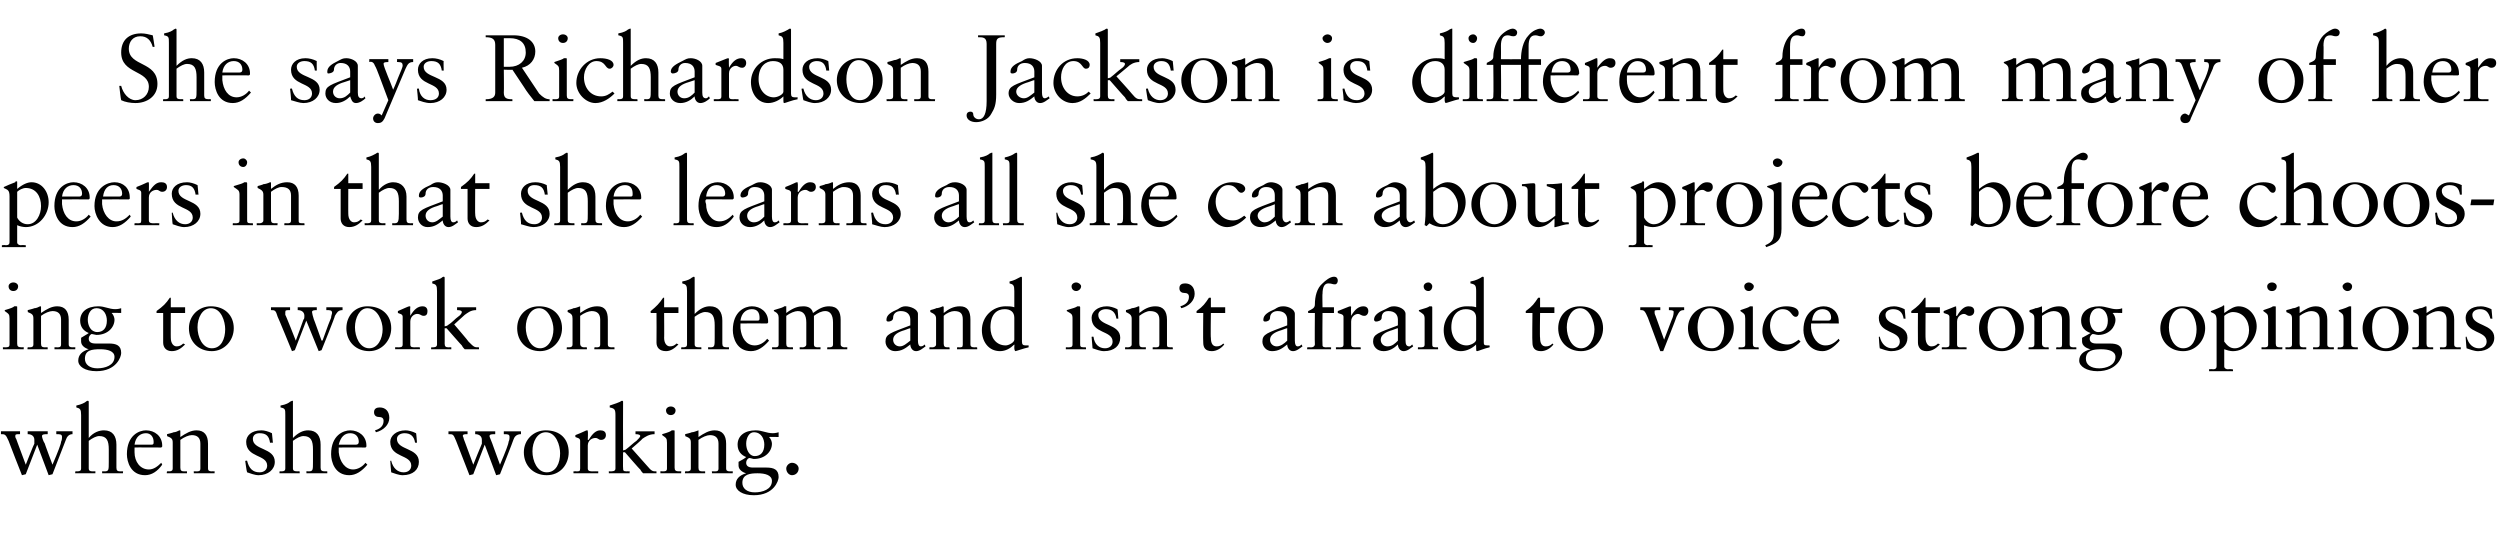 <?xml version="1.0" standalone="no"?><!DOCTYPE svg PUBLIC "-//W3C//DTD SVG 1.1//EN" "http://www.w3.org/Graphics/SVG/1.1/DTD/svg11.dtd"><svg xmlns="http://www.w3.org/2000/svg" version="1.1" width="262px" height="57.4px" viewBox="0 -3 262 57.4" style="top:-3px"><desc>She says Richardson Jackson is different from many of her peers in that she learns all she can about projects before ...</desc><defs/><g id="Polygon6388"><path d="m.1 42.2c.3 0 .6 0 1 0c.4 0 .7 0 1 0c0 0 0 .3 0 .3c-.4 0-.5 0-.5.2c0 0 0 .2.1.3c-.02-.03 1 2.7 1 2.7c0 0 .86-2.19.9-2.2c0-.1 0-.2 0-.4c0-.4-.3-.6-.7-.6c0 0 0-.3 0-.3c.3 0 .7 0 1 0c.5 0 .7 0 1.1 0c0 0 0 .3 0 .3c-.3 0-.6 0-.6.2c0 .1.1.5.3.8c-.04-.04.8 2.2.8 2.2c0 0 .01-.04 0 0c.6-1.4.9-2.2.9-2.4c.1-.2.1-.4.1-.5c0-.3-.2-.3-.6-.3c0 0 0-.3 0-.3c.3 0 .6 0 .9 0c.4 0 .5 0 .8 0c0 0 0 .3 0 .3c-.4 0-.6.3-.7.6c-.01.05-1.4 3.6-1.4 3.6l-.4.1l-1.2-3.2l-1.2 3.1l-.4.1c0 0-1.42-3.6-1.4-3.6c-.3-.7-.4-.7-.8-.7c0 0 0-.3 0-.3zm9.2-3.1c0 0 0 3.8 0 3.8c.5-.6 1.1-.8 1.6-.8c.9 0 1.3.6 1.3 1.5c0 0 0 2.4 0 2.4c0 .3.1.4.4.4c.04-.02.3 0 .3 0c0 0-.03.24 0 .2c-.4 0-.8 0-1.1 0c-.4 0-.7 0-1.1 0c.01.04 0-.2 0-.2c0 0 .2-.02.2 0c.5 0 .5-.1.5-1c0 0 0-1.3 0-1.3c0-.9-.2-1.4-1-1.4c-.3 0-.7.2-1.1.5c0 0 0 2.9 0 2.9c0 .2.1.3.4.3c.04-.02.3 0 .3 0c0 0-.01.24 0 .2c-.4 0-.7 0-1.1 0c-.3 0-.7 0-1 0c-.05.04 0-.2 0-.2c0 0 .17-.02.2 0c.3 0 .4-.1.4-.3c0 0 0-5.6 0-5.6c0-.6-.1-.7-.5-.8c0 0 0-.2 0-.2c.5-.1.9-.3 1-.4c.1-.1.2-.1.2-.1c.1 0 .1.1.1.1zm7.7 4.6c0 0 0 .1 0 .1c-.02.02-.1.1-.1.1c0 0-2.82-.02-2.8 0c0 .1 0 .2 0 .5c0 1 .6 1.8 1.5 1.8c.5 0 .9-.3 1.3-.7c0 0 .1.2.1.2c-.5.7-1.1 1.1-1.8 1.1c-1.5 0-1.9-1.4-1.9-2.2c0-2 1.3-2.5 2-2.5c.9 0 1.7.6 1.7 1.6zm-1.1-.1c.2 0 .2-.1.2-.3c0-.5-.3-.9-.8-.9c-.6 0-1.1.4-1.2 1.2c0 0 1.8 0 1.8 0zm3-1.4c0 0 0 .6 0 .6c.6-.4 1.1-.7 1.7-.7c.8 0 1.2.5 1.2 1.4c0 0 0 2.6 0 2.6c0 .2.1.3.4.3c-.01-.02.3 0 .3 0c0 0-.03.24 0 .2c-.4 0-.8 0-1.2 0c-.3 0-.6 0-1 0c.03.04 0-.2 0-.2c0 0 .29-.02.3 0c.2 0 .4 0 .4-.3c0 0 0-2.6 0-2.6c0-.6-.3-.9-.9-.9c-.3 0-.8.2-1.2.5c0 0 0 2.9 0 2.9c0 .3.1.4.4.4c0-.02.3 0 .3 0c0 0-.01.24 0 .2c-.4 0-.8 0-1.1 0c-.4 0-.7 0-1 0c-.05.04 0-.2 0-.2c0 0 .21-.02.2 0c.3 0 .4-.1.4-.3c0 0 0-2.7 0-2.7c0-.4-.1-.5-.6-.7c.03.04 0-.2 0-.2c0 0 .66-.16.7-.2c.2 0 .4-.1.6-.2c.1 0 .1 0 .1.1zm8.5-.1c.3 0 .7.1 1.1.3c0-.04.1 1 .1 1c0 0-.26-.02-.3 0c-.1-.7-.4-1-1.1-1c-.4 0-.7.2-.7.6c0 1.2 2.3.9 2.3 2.4c0 .8-.7 1.4-1.7 1.4c-.4 0-.9-.2-1.2-.3c-.05-.05-.2-1.2-.2-1.2c0 0 .22-.05.2 0c.2.8.6 1.2 1.3 1.2c.5 0 .8-.3.8-.7c0-1.2-2.2-.8-2.2-2.5c0-.6.5-1.2 1.6-1.2c0 0 0 0 0 0zm3.3-3c0 0 0 3.8 0 3.8c.6-.6 1.1-.8 1.6-.8c.9 0 1.3.6 1.3 1.5c0 0 0 2.4 0 2.4c0 .3.1.4.5.4c-.03-.02.2 0 .2 0c0 0 0 .24 0 .2c-.4 0-.8 0-1.1 0c-.4 0-.7 0-1.1 0c.04.04 0-.2 0-.2c0 0 .23-.02.2 0c.5 0 .5-.1.5-1c0 0 0-1.3 0-1.3c0-.9-.2-1.4-1-1.4c-.3 0-.7.2-1.1.5c0 0 0 2.9 0 2.9c0 .2.1.3.5.3c-.03-.02.2 0 .2 0c0 0 .02.24 0 .2c-.3 0-.7 0-1.1 0c-.3 0-.7 0-1 0c-.02.04 0-.2 0-.2c0 0 .2-.02.2 0c.3 0 .4-.1.4-.3c0 0 0-5.6 0-5.6c0-.6 0-.7-.5-.8c0 0 0-.2 0-.2c.6-.1.9-.3 1-.4c.2-.1.2-.1.3-.1c0 0 0 .1 0 .1zm7.7 4.6c0 0 0 .1 0 .1c.01.02-.1.1-.1.1c0 0-2.79-.02-2.8 0c0 .1 0 .2 0 .5c.1 1 .7 1.8 1.5 1.8c.5 0 1-.3 1.3-.7c0 0 .2.2.2.2c-.6.7-1.2 1.1-1.9 1.1c-1.5 0-1.9-1.4-1.9-2.2c0-2 1.3-2.5 2-2.5c.9 0 1.7.6 1.7 1.6zm-1.1-.1c.2 0 .3-.1.3-.3c0-.5-.3-.9-.9-.9c-.6 0-1 .4-1.2 1.2c0 0 1.8 0 1.8 0zm2-1.5c.7-.2.9-.6.9-1c0-.3-.2-.4-.5-.4c-.2 0-.5-.1-.5-.5c0-.4.3-.5.6-.5c.6 0 1 .4 1 1.1c0 .7-.6 1.3-1.4 1.5c0 0-.1-.2-.1-.2zm3.2 0c.3 0 .7.1 1.1.3c.03-.04.1 1 .1 1c0 0-.23-.02-.2 0c-.1-.7-.5-1-1.1-1c-.4 0-.8.2-.8.6c0 1.2 2.3.9 2.3 2.4c0 .8-.6 1.4-1.7 1.4c-.4 0-.9-.2-1.2-.3c-.02-.05-.1-1.2-.1-1.2c0 0 .15-.05.1 0c.2.8.7 1.2 1.3 1.2c.5 0 .8-.3.8-.7c0-1.2-2.2-.8-2.2-2.5c0-.6.6-1.2 1.6-1.2c0 0 0 0 0 0zm4.5.1c.3 0 .7 0 1 0c.4 0 .7 0 1 0c0 0 0 .3 0 .3c-.3 0-.5 0-.5.2c0 0 .1.2.1.3c0-.03 1 2.7 1 2.7c0 0 .88-2.19.9-2.2c0-.1 0-.2 0-.4c0-.4-.3-.6-.7-.6c0 0 0-.3 0-.3c.3 0 .7 0 1 0c.5 0 .7 0 1.1 0c0 0 0 .3 0 .3c-.3 0-.6 0-.6.2c0 .1.2.5.3.8c-.02-.04.8 2.2.8 2.2c0 0 .03-.04 0 0c.6-1.4.9-2.2.9-2.4c.1-.2.1-.4.1-.5c0-.3-.2-.3-.6-.3c0 0 0-.3 0-.3c.3 0 .6 0 .9 0c.4 0 .6 0 .9 0c0 0 0 .3 0 .3c-.5 0-.7.3-.8.6c.01.05-1.4 3.6-1.4 3.6l-.4.1l-1.2-3.2l-1.2 3.1l-.4.1c0 0-1.4-3.6-1.4-3.6c-.3-.7-.3-.7-.8-.7c0 0 0-.3 0-.3zm12.6 2.2c0 1.3-.9 2.4-2.3 2.4c-1.4 0-2.4-1-2.4-2.4c0-1.3 1-2.3 2.3-2.3c1.5 0 2.4.9 2.4 2.3zm-2.3 2.1c1 0 1.4-1 1.4-2c0-.8-.4-2.2-1.5-2.2c-.9 0-1.4 1-1.4 2c0 1 .5 2.2 1.5 2.2zm4.3-4.3c.04-.01 0 .9 0 .9c0 0 .06 0 .1 0c.4-.7.8-1 1.2-1c.3 0 .6.1.6.5c0 .3-.2.5-.5.5c-.3 0-.3-.2-.6-.2c-.3 0-.8.2-.8.8c0 0 0 2.4 0 2.4c0 .3.3.3.5.3c.04-.02.6 0 .6 0c0 0-.01.24 0 .2c-.5 0-1 0-1.5 0c-.3 0-.7 0-1.1 0c0 .04 0-.2 0-.2c0 0 .31-.02.3 0c.3 0 .4 0 .4-.3c0 0 0-2.9 0-2.9c0-.3-.3-.3-.5-.4c0 0 0-.2 0-.2c.8-.3 1.1-.5 1.2-.5c.1 0 .1 0 .1.1zm3.7-3.1c-.02.02 0 5.1 0 5.1c0 0 .3-.06.3-.1c.4-.3.8-.7 1.1-.9c.2-.2.4-.4.4-.5c0-.1-.1-.2-.5-.2c0 0 0-.3 0-.3c.3 0 .7 0 1.1 0c.3 0 .6 0 .9 0c0 0 0 .3 0 .3c-.6 0-1 .3-1.3.5c.05.02-1.1 1-1.1 1c0 0 1.61 1.8 1.6 1.8c.5.6.6.6 1 .6c0 0 0 .2 0 .2c-.2 0-.5 0-.7 0c-.2 0-.5 0-.7 0c-.1-.1-.2-.2-.3-.4c-.03.03-1.6-1.8-1.6-1.8l-.2 0c0 0-.02 1.64 0 1.6c0 .3 0 .4.4.4c-.01-.02.3 0 .3 0c0 0-.04.24 0 .2c-.4 0-.8 0-1.1 0c-.4 0-.7 0-1.1 0c.02.04 0-.2 0-.2c0 0 .14-.02.1 0c.3 0 .6 0 .6-.3c0 0 0-5.6 0-5.6c0-.6-.1-.7-.6-.8c0 0 0-.2 0-.2c.6-.2.9-.3 1.1-.4c.1-.1.2-.1.2-.1c.1 0 .1.1.1.1zm5.5.9c0 .3-.2.5-.5.5c-.3 0-.5-.2-.5-.5c0-.2.2-.4.5-.4c.3 0 .5.2.5.4zm-.2 2.1c.1 0 .1 0 .1.1c0 0 0 3.8 0 3.8c0 .3.1.4.5.4c-.03-.02.2 0 .2 0c0 0-.03.24 0 .2c-.4 0-.8 0-1.1 0c-.4 0-.7 0-1.1 0c.03.04 0-.2 0-.2c0 0 .22-.02.2 0c.3 0 .5 0 .5-.3c0 0 0-2.7 0-2.7c0-.5-.1-.5-.5-.8c0 0 0-.1 0-.1c.7-.2.9-.3 1-.4c.1 0 .2 0 .2 0c0 0 0 0 0 0zm2.6.1c0 0 0 .6 0 .6c.6-.4 1.1-.7 1.7-.7c.8 0 1.2.5 1.2 1.4c0 0 0 2.6 0 2.6c0 .2.1.3.4.3c0-.02.3 0 .3 0c0 0-.02.24 0 .2c-.4 0-.8 0-1.2 0c-.3 0-.6 0-1 0c.04.04 0-.2 0-.2c0 0 .3-.02.3 0c.2 0 .4 0 .4-.3c0 0 0-2.6 0-2.6c0-.6-.3-.9-.9-.9c-.3 0-.8.2-1.2.5c0 0 0 2.9 0 2.9c0 .3.1.4.4.4c.01-.02.3 0 .3 0c0 0 0 .24 0 .2c-.4 0-.8 0-1.1 0c-.4 0-.7 0-1 0c-.04.04 0-.2 0-.2c0 0 .22-.02.2 0c.3 0 .4-.1.4-.3c0 0 0-2.7 0-2.7c0-.4-.1-.5-.6-.7c.04.04 0-.2 0-.2c0 0 .67-.16.7-.2c.2 0 .4-.1.7-.2c0 0 0 0 0 .1zm6-.1c.7 0 1.1.3 1.8.3c0 0 .3 0 .6-.1c0 .03 0 .5 0 .5c0 0-.99-.03-1 0c.2.2.3.5.3.7c0 .8-.7 1.6-1.9 1.6c-.1 0-.3-.1-.5-.1c-.2.1-.3.3-.3.5c0 .3.2.5.7.5c0 0 1.4 0 1.4 0c.8 0 1.3.2 1.3 1c0 .4-.5 1.9-2.6 1.9c-1.2 0-1.9-.5-1.9-1.1c0-.6.4-1 1.1-1.2c0 0 0 0 0 0c-.4-.1-.8-.4-.8-.8c0-.1 0-.3 0-.4c.4-.2.7-.4.8-.5c-.5-.2-.9-.6-.9-1.3c0-.9.7-1.5 1.9-1.5c0 0 0 0 0 0zm-.1 2.7c.6 0 1-.4 1-1.2c0-.6-.3-1.3-1.1-1.3c-.5 0-.8.6-.8 1.2c0 .6.3 1.3.9 1.3zm-1.3 2.8c0 .6.5 1 1.3 1c.8 0 1.8-.3 1.8-1.2c0-.6-.7-.8-1.5-.8c-.8 0-1.6.1-1.6 1c0 0 0 0 0 0zm5.9-1.5c0 .4-.3.7-.7.7c-.3 0-.6-.3-.6-.7c0-.3.3-.6.6-.6c.4 0 .7.3.7.6z" stroke="none" fill="#000"/></g><g id="Polygon6387"><path d="m1.9 27c0 .3-.2.5-.5.5c-.3 0-.5-.2-.5-.5c0-.2.2-.4.5-.4c.3 0 .5.2.5.4zm-.2 2.1c.1 0 .1 0 .1.1c0 0 0 3.8 0 3.8c0 .3.1.4.5.4c-.04-.02.2 0 .2 0c0 0-.04.24 0 .2c-.4 0-.8 0-1.1 0c-.4 0-.7 0-1.1 0c.02.04 0-.2 0-.2c0 0 .21-.02.2 0c.3 0 .5 0 .5-.3c0 0 0-2.7 0-2.7c0-.5-.1-.5-.5-.8c0 0 0-.1 0-.1c.7-.2.9-.3 1-.4c.1 0 .1 0 .2 0c0 0 0 0 0 0zm2.6.1c0 0 0 .6 0 .6c.6-.4 1.1-.7 1.7-.7c.8 0 1.2.5 1.2 1.4c0 0 0 2.6 0 2.6c0 .2.1.3.4.3c-.01-.02.3 0 .3 0c0 0-.03.24 0 .2c-.4 0-.8 0-1.2 0c-.3 0-.6 0-1 0c.03.04 0-.2 0-.2c0 0 .29-.02.3 0c.2 0 .4 0 .4-.3c0 0 0-2.6 0-2.6c0-.6-.3-.9-.9-.9c-.3 0-.8.2-1.2.5c0 0 0 2.9 0 2.9c0 .3.1.4.4.4c0-.02.3 0 .3 0c0 0-.01.24 0 .2c-.4 0-.8 0-1.1 0c-.4 0-.7 0-1 0c-.05.04 0-.2 0-.2c0 0 .21-.02.2 0c.3 0 .4-.1.4-.3c0 0 0-2.7 0-2.7c0-.4-.1-.5-.6-.7c.03.04 0-.2 0-.2c0 0 .66-.16.7-.2c.2 0 .4-.1.6-.2c.1 0 .1 0 .1.1zm6-.1c.7 0 1.1.3 1.8.3c0 0 .3 0 .6-.1c-.01.03 0 .5 0 .5c0 0-1-.03-1 0c.2.2.3.5.3.7c0 .8-.7 1.6-1.9 1.6c-.1 0-.4-.1-.5-.1c-.2.1-.3.3-.3.5c0 .3.2.5.7.5c0 0 1.4 0 1.4 0c.8 0 1.3.2 1.3 1c0 .4-.5 1.9-2.6 1.9c-1.2 0-1.9-.5-1.9-1.1c0-.6.4-1 1.1-1.2c0 0 0 0 0 0c-.4-.1-.8-.4-.8-.8c0-.1 0-.3 0-.4c.3-.2.7-.4.8-.5c-.5-.2-.9-.6-.9-1.3c0-.9.7-1.5 1.9-1.5c0 0 0 0 0 0zm-.1 2.7c.6 0 1-.4 1-1.2c0-.6-.3-1.3-1.1-1.3c-.6 0-.9.6-.9 1.2c0 .6.3 1.3 1 1.3zm-1.3 2.8c0 .6.5 1 1.3 1c.8 0 1.8-.3 1.8-1.2c0-.6-.7-.8-1.5-.8c-.9 0-1.6.1-1.6 1c0 0 0 0 0 0zm9-6.4l0 1l1.5 0l0 .6l-1.5 0c0 0-.01 2.64 0 2.6c0 .6.3.9.6.9c.3 0 .5-.1.7-.3c0 0 .2.1.2.1c-.4.4-.8.7-1.4.7c-.6 0-.9-.4-.9-.9c-.01-.03 0-3.1 0-3.1l-.7 0c0 0 .03-.2 0-.2c.7-.5 1-.8 1.4-1.4c-.03 0 .1 0 .1 0zm6.6 3.2c0 1.3-1 2.4-2.3 2.4c-1.4 0-2.4-1-2.4-2.4c0-1.3 1-2.3 2.3-2.3c1.4 0 2.4.9 2.4 2.3zm-2.3 2.1c1 0 1.4-1 1.4-2c0-.8-.4-2.2-1.5-2.2c-.9 0-1.4 1-1.4 2c0 1 .5 2.2 1.5 2.2zm6.2-4.3c.3 0 .6 0 .9 0c.5 0 .7 0 1.1 0c0 0 0 .3 0 .3c-.4 0-.5 0-.5.2c0 0 0 .2 0 .3c.03-.03 1.1 2.7 1.1 2.7c0 0 .81-2.19.8-2.2c.1-.1.1-.2.1-.4c0-.4-.3-.6-.7-.6c0 0 0-.3 0-.3c.3 0 .7 0 .9 0c.5 0 .8 0 1.1 0c0 0 0 .3 0 .3c-.2 0-.5 0-.5.2c0 .1.1.5.2.8c.01-.04.8 2.2.8 2.2c0 0 .06-.04.1 0c.5-1.4.8-2.2.9-2.4c0-.2.1-.4.1-.5c0-.3-.2-.3-.6-.3c0 0 0-.3 0-.3c.3 0 .5 0 .8 0c.4 0 .6 0 .9 0c0 0 0 .3 0 .3c-.5 0-.6.3-.8.6c.04.05-1.4 3.6-1.4 3.6l-.3.1l-1.3-3.2l-1.2 3.1l-.3.1c0 0-1.47-3.6-1.5-3.6c-.2-.7-.3-.7-.7-.7c0 0 0-.3 0-.3zm12.6 2.2c0 1.3-1 2.4-2.3 2.4c-1.4 0-2.4-1-2.4-2.4c0-1.3.9-2.3 2.2-2.3c1.5 0 2.5.9 2.5 2.3zm-2.3 2.1c.9 0 1.4-1 1.4-2c0-.8-.5-2.2-1.6-2.2c-.8 0-1.3 1-1.3 2c0 1 .5 2.2 1.5 2.2zm4.3-4.3c-.03-.01 0 .9 0 .9c0 0-.01 0 0 0c.4-.7.8-1 1.3-1c.2 0 .5.1.5.5c0 .3-.1.5-.4.5c-.3 0-.3-.2-.7-.2c-.2 0-.7.2-.7.8c0 0 0 2.4 0 2.4c0 .3.2.3.5.3c-.03-.02.5 0 .5 0c0 0 .02.24 0 .2c-.5 0-.9 0-1.4 0c-.4 0-.8 0-1.2 0c.03.04 0-.2 0-.2c0 0 .34-.02.3 0c.3 0 .5 0 .5-.3c0 0 0-2.9 0-2.9c0-.3-.3-.3-.5-.4c0 0 0-.2 0-.2c.7-.3 1.1-.5 1.2-.5c.1 0 .1 0 .1.1zm3.6-3.1c.01.02 0 5.1 0 5.1c0 0 .33-.06.3-.1c.5-.3.8-.7 1.1-.9c.3-.2.4-.4.4-.5c0-.1-.1-.2-.5-.2c0 0 0-.3 0-.3c.4 0 .7 0 1.1 0c.3 0 .6 0 .9 0c0 0 0 .3 0 .3c-.6 0-.9.3-1.2.5c-.02.02-1.1 1-1.1 1c0 0 1.54 1.8 1.5 1.8c.6.6.6.6 1.1.6c0 0 0 .2 0 .2c-.3 0-.5 0-.8 0c-.2 0-.4 0-.7 0c-.1-.1-.2-.2-.3-.4c0 .03-1.6-1.8-1.6-1.8l-.2 0c0 0 .01 1.64 0 1.6c0 .3.1.4.4.4c.02-.02.3 0 .3 0c0 0-.01.24 0 .2c-.4 0-.7 0-1.1 0c-.3 0-.7 0-1 0c-.05.04 0-.2 0-.2c0 0 .07-.02.1 0c.2 0 .5 0 .5-.3c0 0 0-5.6 0-5.6c0-.6-.1-.7-.5-.8c0 0 0-.2 0-.2c.6-.2.9-.3 1-.4c.1-.1.2-.1.2-.1c.1 0 .1.1.1.1zm12.3 5.3c0 1.3-1 2.4-2.3 2.4c-1.4 0-2.4-1-2.4-2.4c0-1.3.9-2.3 2.3-2.3c1.4 0 2.4.9 2.4 2.3zm-2.3 2.1c.9 0 1.4-1 1.4-2c0-.8-.5-2.2-1.5-2.2c-.9 0-1.4 1-1.4 2c0 1 .5 2.2 1.5 2.2zm4.2-4.3c0 0 0 .6 0 .6c.6-.4 1.1-.7 1.8-.7c.8 0 1.1.5 1.1 1.4c0 0 0 2.6 0 2.6c0 .2.1.3.4.3c.01-.02.3 0 .3 0c0 0-.01.24 0 .2c-.4 0-.8 0-1.2 0c-.3 0-.6 0-.9 0c-.04.04 0-.2 0-.2c0 0 .22-.02.2 0c.2 0 .4 0 .4-.3c0 0 0-2.6 0-2.6c0-.6-.3-.9-.9-.9c-.3 0-.8.2-1.2.5c0 0 0 2.9 0 2.9c0 .3.2.4.4.4c.02-.02.3 0 .3 0c0 0 .02.24 0 .2c-.4 0-.7 0-1.1 0c-.3 0-.7 0-1 0c-.02.04 0-.2 0-.2c0 0 .24-.02.2 0c.3 0 .4-.1.4-.3c0 0 0-2.7 0-2.7c0-.4-.1-.5-.5-.7c-.04.04 0-.2 0-.2c0 0 .59-.16.6-.2c.2 0 .4-.1.7-.2c0 0 0 0 0 .1zm8.8-1l0 1l1.5 0l0 .6l-1.5 0c0 0 .02 2.64 0 2.6c0 .6.3.9.6.9c.3 0 .5-.1.7-.3c0 0 .2.1.2.1c-.4.4-.8.7-1.3.7c-.7 0-1-.4-1-.9c.02-.03 0-3.1 0-3.1l-.6 0c0 0-.04-.2 0-.2c.6-.5.9-.8 1.3-1.4c0 0 .1 0 .1 0zm3.2-2.1c0 0 0 3.8 0 3.8c.6-.6 1.1-.8 1.6-.8c.9 0 1.3.6 1.3 1.5c0 0 0 2.4 0 2.4c0 .3.1.4.5.4c-.04-.02.2 0 .2 0c0 0-.01.24 0 .2c-.4 0-.8 0-1.1 0c-.4 0-.7 0-1.1 0c.03.04 0-.2 0-.2c0 0 .22-.02.2 0c.5 0 .5-.1.5-1c0 0 0-1.3 0-1.3c0-.9-.2-1.4-1-1.4c-.3 0-.7.2-1.1.5c0 0 0 2.9 0 2.9c0 .2.1.3.5.3c-.04-.02.2 0 .2 0c0 0 .01.24 0 .2c-.3 0-.7 0-1.1 0c-.3 0-.7 0-1 0c-.03.04 0-.2 0-.2c0 0 .19-.02.2 0c.3 0 .4-.1.4-.3c0 0 0-5.6 0-5.6c0-.6-.1-.7-.5-.8c0 0 0-.2 0-.2c.6-.1.9-.3 1-.4c.2-.1.2-.1.2-.1c.1 0 .1.1.1.1zm7.7 4.6c0 0 0 .1 0 .1c0 .02-.1.1-.1.1c0 0-2.8-.02-2.8 0c0 .1 0 .2 0 .5c.1 1 .6 1.8 1.5 1.8c.5 0 1-.3 1.3-.7c0 0 .2.2.2.2c-.6.7-1.2 1.1-1.9 1.1c-1.5 0-1.9-1.4-1.9-2.2c0-2 1.3-2.5 2-2.5c.9 0 1.7.6 1.7 1.6zm-1.1-.1c.2 0 .2-.1.2-.3c0-.5-.2-.9-.8-.9c-.6 0-1.1.4-1.2 1.2c0 0 1.8 0 1.8 0zm3-1.4c0 0 0 .6 0 .6c.8-.6 1.3-.7 1.8-.7c.5 0 .9.2 1 .7c.7-.5 1.1-.7 1.7-.7c.9 0 1.2.6 1.2 1.4c0 0 0 2.6 0 2.6c0 .2.2.3.4.3c.02-.02.3 0 .3 0c0 0-.02.24 0 .2c-.4 0-.7 0-1.1 0c-.3 0-.7 0-1 0c-.03.04 0-.2 0-.2c0 0 .21-.02.2 0c.3 0 .4-.1.4-.3c0 0 0-2.3 0-2.3c0-.8-.3-1.2-.8-1.2c-.4 0-.8.2-1.2.5c0 0 0 3 0 3c0 .2.1.3.4.3c-.03-.02.3 0 .3 0c0 0-.03.24 0 .2c-.4 0-.7 0-1.2 0c-.3 0-.7 0-1 0c.02.04 0-.2 0-.2c0 0 .29-.02.3 0c.2 0 .4-.1.4-.3c0 0 0-2.3 0-2.3c0-.8-.3-1.2-.9-1.2c-.3 0-.8.2-1.2.5c0 0 0 2.9 0 2.9c0 .3.1.4.4.4c.05-.02.3 0 .3 0c0 0 .01.24 0 .2c-.4 0-.7 0-1.1 0c-.4 0-.7 0-1.1 0c.04.04 0-.2 0-.2c0 0 .32-.02.3 0c.2 0 .4 0 .4-.3c0 0 0-2.8 0-2.8c0-.3-.1-.5-.5-.7c0 0 0-.1 0-.1c.7-.2 1-.3 1.1-.4c0 0 .1 0 .2 0c0 0 0 0 0 .1zm12.5-.1c.5 0 1.3.3 1.3.8c0 0 0 2.8 0 2.8c0 .4.1.6.3.6c.2 0 .3-.1.4-.2c0 0 .1.2.1.2c-.3.2-.6.5-1 .5c-.4 0-.6-.4-.6-.7c-.5.4-.9.7-1.6.7c-.6 0-1-.5-1-1c0-.8.5-.9 2.6-1.7c0 0 0-.6 0-.6c0-.5-.3-.9-1-.9c-.5 0-.8.3-.8.7c0 .3-.3.4-.5.4c-.2 0-.2-.1-.2-.2c0-.5.5-.8 1.2-1.1c.3-.2.5-.3.8-.3c0 0 0 0 0 0zm-1.3 3.5c0 .4.3.7.7.7c.4 0 .7-.3 1.1-.6c0 0 0-1.3 0-1.3c-.1 0-.3.1-.6.2c-.7.2-1.2.5-1.2 1c0 0 0 0 0 0zm5.3-3.4c0 0 0 .6 0 .6c.5-.4 1-.7 1.7-.7c.8 0 1.1.5 1.1 1.4c0 0 0 2.6 0 2.6c0 .2.1.3.4.3c.05-.02.3 0 .3 0c0 0 .03.24 0 .2c-.4 0-.7 0-1.1 0c-.4 0-.7 0-1 0c-.01.04 0-.2 0-.2c0 0 .25-.02.2 0c.3 0 .4 0 .4-.3c0 0 0-2.6 0-2.6c0-.6-.2-.9-.9-.9c-.3 0-.8.2-1.1.5c0 0 0 2.9 0 2.9c0 .3.1.4.4.4c-.04-.02.2 0 .2 0c0 0 .05.24 0 .2c-.3 0-.7 0-1.1 0c-.3 0-.7 0-1 0c.01.04 0-.2 0-.2c0 0 .27-.02.3 0c.2 0 .4-.1.4-.3c0 0 0-2.7 0-2.7c0-.4-.2-.5-.6-.7c-.01.04 0-.2 0-.2c0 0 .62-.16.6-.2c.2 0 .5-.1.7-.2c0 0 .1 0 .1.1zm8.2-3.1c0 0 0 6.7 0 6.7c0 .3.1.4.4.4c.05-.01.3 0 .3 0c0 0-.01.19 0 .2c-.5.1-1.3.4-1.4.4c0 0-.1-.1-.1-.3c0 0 0-.1 0-.2c.03.03 0-.2 0-.2c0 0 .01-.04 0 0c-.4.4-.9.7-1.5.7c-1.2 0-1.9-1-1.9-2.2c0-1.4 1.1-2.5 2.5-2.5c.3 0 .6 0 .9.1c0 0 0-1.7 0-1.7c0-.6-.1-.7-.5-.8c0 0 0-.2 0-.2c.5-.1.8-.3 1-.4c.2-.1.2-.1.2-.1c.1 0 .1.1.1.1zm-1.7 7.1c.3 0 .9-.3.9-.6c0 0 0-2.3 0-2.3c0-.6-.4-.9-1-.9c-.8 0-1.5.5-1.5 1.9c0 1.1.6 1.9 1.6 1.9zm7.9-6.2c0 .3-.3.5-.5.5c-.3 0-.5-.2-.5-.5c0-.2.2-.4.5-.4c.2 0 .5.2.5.4zm-.2 2.1c0 0 .1 0 .1.1c0 0 0 3.8 0 3.8c0 .3 0 .4.4.4c.04-.02.2 0 .2 0c0 0 .04.24 0 .2c-.3 0-.7 0-1.1 0c-.3 0-.7 0-1 0c0 .04 0-.2 0-.2c0 0 .19-.02.2 0c.3 0 .5 0 .5-.3c0 0 0-2.7 0-2.7c0-.5-.1-.5-.6-.8c0 0 0-.1 0-.1c.7-.2 1-.3 1.1-.4c.1 0 .1 0 .2 0c0 0 0 0 0 0zm2.9 0c.3 0 .7.1 1.1.3c.04-.04.1 1 .1 1c0 0-.22-.02-.2 0c-.1-.7-.5-1-1.1-1c-.4 0-.8.2-.8.6c0 1.2 2.3.9 2.3 2.4c0 .8-.6 1.4-1.7 1.4c-.4 0-.9-.2-1.2-.3c-.01-.05-.1-1.2-.1-1.2c0 0 .16-.05.2 0c.1.8.6 1.2 1.2 1.2c.5 0 .8-.3.8-.7c0-1.2-2.2-.8-2.2-2.5c0-.6.6-1.2 1.6-1.2c0 0 0 0 0 0zm3.4.1c0 0 0 .6 0 .6c.5-.4 1-.7 1.7-.7c.8 0 1.2.5 1.2 1.4c0 0 0 2.6 0 2.6c0 .2 0 .3.4.3c-.05-.02.2 0 .2 0c0 0 .03.24 0 .2c-.3 0-.7 0-1.1 0c-.3 0-.7 0-1 0c0 .04 0-.2 0-.2c0 0 .26-.02.3 0c.2 0 .4 0 .4-.3c0 0 0-2.6 0-2.6c0-.6-.3-.9-1-.9c-.3 0-.7.2-1.1.5c0 0 0 2.9 0 2.9c0 .3.1.4.4.4c-.03-.02.3 0 .3 0c0 0-.04.24 0 .2c-.4 0-.8 0-1.2 0c-.3 0-.6 0-1 0c.02.04 0-.2 0-.2c0 0 .28-.02.3 0c.2 0 .4-.1.4-.3c0 0 0-2.7 0-2.7c0-.4-.2-.5-.6-.7c0 .04 0-.2 0-.2c0 0 .63-.16.6-.2c.2 0 .5-.1.7-.2c.1 0 .1 0 .1.1zm4.3-.1c.7-.2.9-.6.9-1c0-.3-.2-.4-.5-.4c-.2 0-.5-.1-.5-.5c0-.4.3-.5.6-.5c.6 0 1 .4 1 1.1c0 .7-.6 1.3-1.4 1.5c0 0-.1-.2-.1-.2zm3.2-.9l0 1l1.5 0l0 .6l-1.5 0c0 0-.04 2.64 0 2.6c0 .6.2.9.6.9c.3 0 .5-.1.7-.3c0 0 .1.1.1.1c-.3.4-.8.7-1.3.7c-.7 0-.9-.4-.9-.9c-.03-.03 0-3.1 0-3.1l-.7 0c0 0 .01-.2 0-.2c.7-.5.9-.8 1.3-1.4c.05 0 .2 0 .2 0zm7.6.9c.5 0 1.2.3 1.2.8c0 0 0 2.8 0 2.8c0 .4.1.6.3.6c.2 0 .3-.1.4-.2c0 0 .1.2.1.2c-.3.2-.6.5-1 .5c-.4 0-.6-.4-.6-.7c-.5.4-.9.7-1.6.7c-.6 0-1-.5-1-1c0-.8.5-.9 2.6-1.7c0 0 0-.6 0-.6c0-.5-.3-.9-1-.9c-.5 0-.8.3-.8.7c0 .3-.3.4-.5.4c-.2 0-.2-.1-.2-.2c0-.5.5-.8 1.2-1.1c.3-.2.5-.3.9-.3c0 0 0 0 0 0zm-1.4 3.5c0 .4.3.7.7.7c.4 0 .8-.3 1.1-.6c0 0 0-1.3 0-1.3c-.1 0-.3.1-.6.2c-.7.2-1.2.5-1.2 1c0 0 0 0 0 0zm7.1-6.2c0 .2-.1.4-.3.4c-.3 0-.3-.1-.7-.1c-.4 0-.6.4-.6 1.1c-.03-.04 0 1.4 0 1.4l1.2 0l0 .6l-1.2 0c0 0-.03 3.35 0 3.4c0 .2.3.2.4.2c-.01-.02.5 0 .5 0c0 0-.01.24 0 .2c-.5 0-.9 0-1.4 0c-.4 0-.7 0-1.1 0c-.03.04 0-.2 0-.2c0 0 .37-.02.4 0c.3 0 .4-.2.4-.3c-.03-.03 0-3.3 0-3.3l-.7 0c0 0-.03-.21 0-.2c.4-.2.7-.3.7-.7c0-.8.2-1.7.8-2.2c.3-.3.8-.7 1.2-.7c.3 0 .4.2.4.4zm1.4 2.8c-.04-.01 0 .9 0 .9c0 0-.02 0 0 0c.4-.7.8-1 1.3-1c.2 0 .5.1.5.5c0 .3-.2.5-.4.5c-.4 0-.4-.2-.7-.2c-.2 0-.7.2-.7.8c0 0 0 2.4 0 2.4c0 .3.2.3.5.3c-.04-.02.5 0 .5 0c0 0 .01.24 0 .2c-.5 0-1 0-1.5 0c-.3 0-.7 0-1.1 0c.02.04 0-.2 0-.2c0 0 .33-.02.3 0c.3 0 .5 0 .5-.3c0 0 0-2.9 0-2.9c0-.3-.4-.3-.6-.4c0 0 0-.2 0-.2c.8-.3 1.2-.5 1.3-.5c0 0 .1 0 .1.1zm4.5-.1c.5 0 1.2.3 1.2.8c0 0 0 2.8 0 2.8c0 .4.1.6.4.6c.1 0 .2-.1.3-.2c0 0 .1.2.1.2c-.3.2-.6.5-1 .5c-.4 0-.6-.4-.6-.7c-.4.4-.9.7-1.5.7c-.7 0-1.1-.5-1.1-1c0-.8.5-.9 2.6-1.7c0 0 0-.6 0-.6c0-.5-.3-.9-1-.9c-.5 0-.7.3-.7.7c0 .3-.4.4-.6.4c-.1 0-.2-.1-.2-.2c0-.5.5-.8 1.2-1.1c.4-.2.5-.3.9-.3c0 0 0 0 0 0zm-1.4 3.5c0 .4.3.7.7.7c.5 0 .8-.3 1.1-.6c0 0 0-1.3 0-1.3c-.1 0-.3.1-.6.2c-.7.2-1.2.5-1.2 1c0 0 0 0 0 0zm5.4-5.6c0 .3-.2.5-.4.5c-.3 0-.5-.2-.5-.5c0-.2.2-.4.5-.4c.2 0 .4.2.4.4zm-.1 2.1c0 0 .1 0 .1.1c0 0 0 3.8 0 3.8c0 .3 0 .4.4.4c.03-.02.2 0 .2 0c0 0 .03.24 0 .2c-.3 0-.7 0-1.1 0c-.3 0-.7 0-1 0c-.01.04 0-.2 0-.2c0 0 .18-.02.2 0c.3 0 .5 0 .5-.3c0 0 0-2.7 0-2.7c0-.5-.2-.5-.6-.8c0 0 0-.1 0-.1c.7-.2 1-.3 1.1-.4c.1 0 .1 0 .2 0c0 0 0 0 0 0zm5.5-3c0 0 0 6.7 0 6.7c0 .3 0 .4.4.4c0-.01.2 0 .2 0c0 0 .04.19 0 .2c-.5.1-1.2.4-1.3.4c-.1 0-.1-.1-.1-.3c0 0 0-.1 0-.2c-.02.03 0-.2 0-.2c0 0-.04-.04 0 0c-.4.4-1 .7-1.6.7c-1.1 0-1.8-1-1.8-2.2c0-1.4 1.1-2.5 2.4-2.5c.4 0 .7 0 1 .1c0 0 0-1.7 0-1.7c0-.6-.1-.7-.6-.8c0 0 0-.2 0-.2c.6-.1.9-.3 1.1-.4c.1-.1.2-.1.2-.1c.1 0 .1.1.1.1zm-1.8 7.1c.4 0 1-.3 1-.6c0 0 0-2.3 0-2.3c0-.6-.4-.9-1.1-.9c-.7 0-1.5.5-1.5 1.9c0 1.1.7 1.9 1.6 1.9zm7.7-5l0 1l1.5 0l0 .6l-1.5 0c0 0-.04 2.64 0 2.6c0 .6.2.9.6.9c.3 0 .5-.1.7-.3c0 0 .1.1.1.1c-.3.4-.8.7-1.3.7c-.7 0-.9-.4-.9-.9c-.04-.03 0-3.1 0-3.1l-.7 0c0 0 0-.2 0-.2c.7-.5.9-.8 1.3-1.4c.04 0 .2 0 .2 0zm6.6 3.2c0 1.3-1 2.4-2.3 2.4c-1.4 0-2.4-1-2.4-2.4c0-1.3.9-2.3 2.3-2.3c1.4 0 2.4.9 2.4 2.3zm-2.3 2.1c.9 0 1.4-1 1.4-2c0-.8-.5-2.2-1.5-2.2c-.9 0-1.4 1-1.4 2c0 1 .5 2.2 1.5 2.2zm6.2-4.3c.4 0 .7 0 1 0c.4 0 .7 0 1.1 0c0 0 0 .3 0 .3c-.6 0-.6 0-.6.2c0 .1 0 .2.1.4c.3.8.6 1.7.9 2.5c0 0 .8-2.1.8-2.1c.1-.2.2-.5.2-.8c0-.1 0-.2-.5-.2c0 0 0-.3 0-.3c.2 0 .5 0 .7 0c.3 0 .6 0 .9 0c0 0 0 .3 0 .3c-.4 0-.5.1-.8.7c.03 0-1.4 3.6-1.4 3.6l-.3 0c0 0-1.3-3.5-1.3-3.5c-.3-.7-.4-.8-.7-.8c-.02-.02-.1 0-.1 0c0 0 .01-.28 0-.3zm9.8 2.2c0 1.3-1 2.4-2.3 2.4c-1.4 0-2.5-1-2.5-2.4c0-1.3 1-2.3 2.3-2.3c1.5 0 2.5.9 2.5 2.3zm-2.3 2.1c.9 0 1.3-1 1.3-2c0-.8-.4-2.2-1.5-2.2c-.9 0-1.3 1-1.3 2c0 1 .4 2.2 1.5 2.2zm4.4-6.5c0 .3-.3.5-.5.5c-.3 0-.5-.2-.5-.5c0-.2.2-.4.5-.4c.2 0 .5.2.5.4zm-.2 2.1c.1 0 .1 0 .1.1c0 0 0 3.8 0 3.8c0 .3.1.4.4.4c.04-.02.2 0 .2 0c0 0 .04.24 0 .2c-.3 0-.7 0-1.1 0c-.3 0-.7 0-1 0c0 .04 0-.2 0-.2c0 0 .19-.02.2 0c.3 0 .5 0 .5-.3c0 0 0-2.7 0-2.7c0-.5-.1-.5-.5-.8c0 0 0-.1 0-.1c.6-.2.9-.3 1-.4c.1 0 .1 0 .2 0c0 0 0 0 0 0zm4.9.7c0 .2-.1.4-.3.4c-.5 0-.4-.8-1.4-.8c-.8 0-1.3.9-1.3 1.7c0 1.1.7 2 1.8 2c.5 0 .8-.2 1.2-.5c0 0 .2.2.2.2c-.5.5-1.2 1-2 1c-1.1 0-2-1-2-2.1c0-1.4 1-2.6 2.5-2.6c.7 0 1.3.2 1.3.7zm4.2.9c0 0 0 .1 0 .1c.04.02 0 .1 0 .1c0 0-2.86-.02-2.9 0c0 .1 0 .2 0 .5c.1 1 .7 1.8 1.5 1.8c.6 0 1-.3 1.4-.7c0 0 .1.2.1.2c-.6.7-1.2 1.1-1.8 1.1c-1.5 0-2-1.4-2-2.2c0-2 1.4-2.5 2.1-2.5c.9 0 1.6.6 1.6 1.6zm-1.1-.1c.2 0 .3-.1.3-.3c0-.5-.3-.9-.9-.9c-.6 0-1 .4-1.1 1.2c0 0 1.7 0 1.7 0zm6.9-1.5c.3 0 .7.1 1.1.3c.02-.04.1 1 .1 1c0 0-.24-.02-.2 0c-.1-.7-.5-1-1.1-1c-.4 0-.8.2-.8.6c0 1.2 2.3.9 2.3 2.4c0 .8-.6 1.4-1.7 1.4c-.4 0-.9-.2-1.2-.3c-.03-.05-.1-1.2-.1-1.2c0 0 .14-.05.1 0c.2.8.7 1.2 1.3 1.2c.5 0 .8-.3.8-.7c0-1.2-2.2-.8-2.2-2.5c0-.6.6-1.2 1.6-1.2c0 0 0 0 0 0zm3.3-.9l0 1l1.5 0l0 .6l-1.5 0c0 0-.02 2.64 0 2.6c0 .6.3.9.6.9c.3 0 .5-.1.7-.3c0 0 .2.1.2.1c-.4.4-.8.7-1.4.7c-.6 0-.9-.4-.9-.9c-.02-.03 0-3.1 0-3.1l-.7 0c0 0 .02-.2 0-.2c.7-.5 1-.8 1.4-1.4c-.04 0 .1 0 .1 0zm3.2 1c.04-.01 0 .9 0 .9c0 0 .06 0 .1 0c.4-.7.8-1 1.2-1c.3 0 .6.1.6.5c0 .3-.2.5-.5.5c-.3 0-.3-.2-.6-.2c-.2 0-.7.2-.7.8c0 0 0 2.4 0 2.4c0 .3.2.3.4.3c.04-.02.6 0 .6 0c0 0-.01.24 0 .2c-.5 0-1 0-1.5 0c-.3 0-.7 0-1.1 0c0 .04 0-.2 0-.2c0 0 .31-.02.3 0c.3 0 .5 0 .5-.3c0 0 0-2.9 0-2.9c0-.3-.4-.3-.6-.4c0 0 0-.2 0-.2c.8-.3 1.2-.5 1.3-.5c0 0 0 0 0 .1zm7.1 2.2c0 1.3-1 2.4-2.3 2.4c-1.4 0-2.4-1-2.4-2.4c0-1.3.9-2.3 2.3-2.3c1.4 0 2.4.9 2.4 2.3zm-2.3 2.1c.9 0 1.4-1 1.4-2c0-.8-.5-2.2-1.5-2.2c-.9 0-1.4 1-1.4 2c0 1 .5 2.2 1.5 2.2zm4.2-4.3c0 0 0 .6 0 .6c.6-.4 1.1-.7 1.8-.7c.8 0 1.1.5 1.1 1.4c0 0 0 2.6 0 2.6c0 .2.1.3.4.3c.02-.02.3 0 .3 0c0 0 0 .24 0 .2c-.4 0-.8 0-1.1 0c-.4 0-.7 0-1 0c-.04.04 0-.2 0-.2c0 0 .22-.02.2 0c.3 0 .4 0 .4-.3c0 0 0-2.6 0-2.6c0-.6-.3-.9-.9-.9c-.3 0-.8.2-1.2.5c0 0 0 2.9 0 2.9c0 .3.2.4.4.4c.03-.02.3 0 .3 0c0 0 .02.24 0 .2c-.3 0-.7 0-1.1 0c-.3 0-.7 0-1 0c-.02.04 0-.2 0-.2c0 0 .24-.02.2 0c.3 0 .4-.1.4-.3c0 0 0-2.7 0-2.7c0-.4-.1-.5-.5-.7c-.04.04 0-.2 0-.2c0 0 .59-.16.6-.2c.2 0 .4-.1.7-.2c0 0 0 0 0 .1zm7.8.2c.1 0 .4 0 .6-.1c.02.03 0 .5 0 .5c0 0-.97-.03-1 0c.2.2.3.5.3.7c0 .8-.7 1.6-1.8 1.6c-.2 0-.4-.1-.6-.1c-.2.1-.3.3-.3.5c0 .3.2.5.7.5c0 0 1.4 0 1.4 0c.8 0 1.3.2 1.3 1c0 .4-.5 1.9-2.6 1.9c-1.1 0-1.9-.5-1.9-1.1c0-.6.4-1 1.2-1.2c0 0 0 0 0 0c-.5-.1-.9-.4-.9-.8c0-.1 0-.3 0-.4c.4-.2.7-.4.9-.5c-.6-.2-1-.6-1-1.3c0-.9.7-1.5 1.9-1.5c.7 0 1.2.3 1.8.3zm-1.9 2.4c.6 0 1-.4 1-1.2c0-.6-.3-1.3-1-1.3c-.6 0-.9.6-.9 1.2c0 .6.3 1.3.9 1.3zm-1.3 2.8c0 .6.5 1 1.4 1c.7 0 1.7-.3 1.7-1.2c0-.6-.7-.8-1.5-.8c-.8 0-1.6.1-1.6 1c0 0 0 0 0 0zm12.5-3.2c0 1.3-1 2.4-2.3 2.4c-1.4 0-2.4-1-2.4-2.4c0-1.3 1-2.3 2.3-2.3c1.4 0 2.4.9 2.4 2.3zm-2.3 2.1c1 0 1.4-1 1.4-2c0-.8-.4-2.2-1.5-2.2c-.9 0-1.4 1-1.4 2c0 1 .5 2.2 1.5 2.2zm4.3-4.4c0 0 0 .7 0 .7c.7-.5 1.1-.7 1.5-.7c1.1 0 1.9 1 1.9 2.1c0 1.3-1.1 2.6-2.5 2.6c-.3 0-.6-.1-.9-.2c0 0 0 1.8 0 1.8c0 .2.2.3.4.3c.05-.04.5 0 .5 0c0 0 .05.22 0 .2c-.4 0-.8 0-1.3 0c-.4 0-.8 0-1.2 0c.03.02 0-.2 0-.2c0 0 .39-.04.4 0c.4 0 .4-.2.4-.4c0 0 0-4.7 0-4.7c0-.7-.2-.7-.6-.9c0 0 0-.1 0-.1c.3-.1 1-.4 1.2-.5c.1-.1.1-.1.1-.1c.1 0 .1 0 .1.1zm0 3.7c.3.4.6.7 1.1.7c.9 0 1.5-1 1.5-1.9c0-1-.6-1.9-1.7-1.9c-.3 0-.7.2-.9.4c0 0 0 2.7 0 2.7zm5.5-5.8c0 .3-.2.5-.5.5c-.3 0-.5-.2-.5-.5c0-.2.2-.4.5-.4c.3 0 .5.2.5.4zm-.2 2.1c.1 0 .1 0 .1.1c0 0 0 3.8 0 3.8c0 .3.1.4.5.4c-.04-.02.2 0 .2 0c0 0-.04.24 0 .2c-.4 0-.8 0-1.2 0c-.3 0-.6 0-1 0c.02.04 0-.2 0-.2c0 0 .21-.02.2 0c.3 0 .5 0 .5-.3c0 0 0-2.7 0-2.7c0-.5-.1-.5-.5-.8c0 0 0-.1 0-.1c.6-.2.9-.3 1-.4c.1 0 .1 0 .2 0c0 0 0 0 0 0zm2.6.1c0 0 0 .6 0 .6c.6-.4 1.1-.7 1.7-.7c.8 0 1.2.5 1.2 1.4c0 0 0 2.6 0 2.6c0 .2.1.3.4.3c-.01-.02.3 0 .3 0c0 0-.03.24 0 .2c-.4 0-.8 0-1.2 0c-.3 0-.6 0-1 0c.03.04 0-.2 0-.2c0 0 .29-.02.3 0c.2 0 .4 0 .4-.3c0 0 0-2.6 0-2.6c0-.6-.3-.9-.9-.9c-.3 0-.8.2-1.2.5c0 0 0 2.9 0 2.9c0 .3.1.4.4.4c0-.02.3 0 .3 0c0 0-.01.24 0 .2c-.4 0-.8 0-1.1 0c-.4 0-.7 0-1.1 0c.05.04 0-.2 0-.2c0 0 .31-.02.3 0c.3 0 .4-.1.4-.3c0 0 0-2.7 0-2.7c0-.4-.1-.5-.6-.7c.03.04 0-.2 0-.2c0 0 .66-.16.7-.2c.2 0 .4-.1.6-.2c.1 0 .1 0 .1.1zm5.5-2.2c0 .3-.2.5-.5.5c-.2 0-.5-.2-.5-.5c0-.2.3-.4.5-.4c.3 0 .5.2.5.4zm-.1 2.1c0 0 0 0 0 .1c0 0 0 3.8 0 3.8c0 .3.1.4.5.4c0-.02.2 0 .2 0c0 0 0 .24 0 .2c-.4 0-.7 0-1.1 0c-.4 0-.7 0-1 0c-.04.04 0-.2 0-.2c0 0 .15-.02.1 0c.3 0 .5 0 .5-.3c0 0 0-2.7 0-2.7c0-.5-.1-.5-.5-.8c0 0 0-.1 0-.1c.7-.2.9-.3 1.1-.4c.1 0 .1 0 .2 0c0 0 0 0 0 0zm6 2.3c0 1.3-1 2.4-2.3 2.4c-1.4 0-2.5-1-2.5-2.4c0-1.3 1-2.3 2.3-2.3c1.5 0 2.5.9 2.5 2.3zm-2.4 2.1c1 0 1.4-1 1.4-2c0-.8-.4-2.2-1.5-2.2c-.9 0-1.3 1-1.3 2c0 1 .4 2.2 1.4 2.2zm4.3-4.3c0 0 0 .6 0 .6c.6-.4 1.1-.7 1.7-.7c.8 0 1.2.5 1.2 1.4c0 0 0 2.6 0 2.6c0 .2.1.3.4.3c-.01-.02.3 0 .3 0c0 0-.03.24 0 .2c-.4 0-.8 0-1.2 0c-.3 0-.6 0-1 0c.03.04 0-.2 0-.2c0 0 .29-.02.3 0c.2 0 .4 0 .4-.3c0 0 0-2.6 0-2.6c0-.6-.3-.9-.9-.9c-.3 0-.8.2-1.2.5c0 0 0 2.9 0 2.9c0 .3.1.4.4.4c0-.02.3 0 .3 0c0 0-.01.24 0 .2c-.4 0-.8 0-1.1 0c-.4 0-.7 0-1.1 0c.05.04 0-.2 0-.2c0 0 .31-.02.3 0c.3 0 .4-.1.4-.3c0 0 0-2.7 0-2.7c0-.4-.1-.5-.6-.7c.03.04 0-.2 0-.2c0 0 .66-.16.7-.2c.2 0 .4-.1.6-.2c.1 0 .1 0 .1.1zm5.7-.1c.3 0 .7.1 1.1.3c.02-.04.1 1 .1 1c0 0-.24-.02-.2 0c-.2-.7-.5-1-1.1-1c-.4 0-.8.2-.8.6c0 1.2 2.3.9 2.3 2.4c0 .8-.7 1.4-1.7 1.4c-.4 0-.9-.2-1.2-.3c-.03-.05-.1-1.2-.1-1.2c0 0 .14-.05.1 0c.2.8.7 1.2 1.3 1.2c.5 0 .8-.3.8-.7c0-1.2-2.2-.8-2.2-2.5c0-.6.5-1.2 1.6-1.2c0 0 0 0 0 0z" stroke="none" fill="#000"/></g><g id="Polygon6386"><path d="m1.8 16.1c0 0 0 .7 0 .7c.6-.5 1.1-.7 1.5-.7c1.1 0 1.8 1 1.8 2.1c0 1.3-1 2.6-2.4 2.6c-.3 0-.7-.1-.9-.2c0 0 0 1.8 0 1.8c0 .2.2.3.4.3c.01-.04.5 0 .5 0c0 0 .01.22 0 .2c-.4 0-.9 0-1.3 0c-.4 0-.8 0-1.2 0c-.01.02 0-.2 0-.2c0 0 .35-.04.4 0c.4 0 .4-.2.4-.4c0 0 0-4.7 0-4.7c0-.7-.2-.7-.6-.9c0 0 0-.1 0-.1c.2-.1.9-.4 1.2-.5c0-.1.1-.1.1-.1c.1 0 .1 0 .1.1zm0 3.7c.2.4.6.7 1.1.7c.9 0 1.4-1 1.4-1.9c0-1-.5-1.9-1.6-1.9c-.3 0-.7.2-.9.4c0 0 0 2.7 0 2.7zm7.6-2.1c0 0 0 .1 0 .1c0 .02-.1.1-.1.1c0 0-2.8-.02-2.8 0c0 .1 0 .2 0 .5c.1 1 .6 1.8 1.5 1.8c.5 0 1-.3 1.3-.7c0 0 .2.2.2.2c-.6.7-1.2 1.1-1.9 1.1c-1.5 0-1.9-1.4-1.9-2.2c0-2 1.3-2.5 2-2.5c.9 0 1.7.6 1.7 1.6zm-1.1-.1c.2 0 .3-.1.3-.3c0-.5-.3-.9-.9-.9c-.6 0-1.1.4-1.2 1.2c0 0 1.8 0 1.8 0zm5.3.1c0 0 0 .1 0 .1c.04.02-.1.1-.1.1c0 0-2.76-.02-2.8 0c0 .1 0 .2 0 .5c.1 1 .7 1.8 1.5 1.8c.6 0 1-.3 1.4-.7c0 0 .1.2.1.2c-.6.7-1.2 1.1-1.9 1.1c-1.4 0-1.9-1.4-1.9-2.2c0-2 1.4-2.5 2.1-2.5c.9 0 1.6.6 1.6 1.6zm-1.1-.1c.2 0 .3-.1.3-.3c0-.5-.3-.9-.9-.9c-.6 0-1 .4-1.1 1.2c0 0 1.7 0 1.7 0zm3.1-1.4c.02-.01 0 .9 0 .9c0 0 .04 0 0 0c.5-.7.8-1 1.3-1c.3 0 .6.1.6.5c0 .3-.2.5-.5.5c-.3 0-.3-.2-.6-.2c-.3 0-.8.2-.8.8c0 0 0 2.4 0 2.4c0 .3.3.3.5.3c.02-.02.6 0 .6 0c0 0-.03.24 0 .2c-.5 0-1 0-1.5 0c-.4 0-.7 0-1.1 0c-.02.04 0-.2 0-.2c0 0 .29-.02.3 0c.3 0 .4 0 .4-.3c0 0 0-2.9 0-2.9c0-.3-.3-.3-.5-.4c0 0 0-.2 0-.2c.8-.3 1.1-.5 1.2-.5c.1 0 .1 0 .1.1zm4-.1c.3 0 .7.1 1.1.3c.01-.04.1 1 .1 1c0 0-.25-.02-.3 0c-.1-.7-.4-1-1-1c-.4 0-.8.2-.8.6c0 1.2 2.3.9 2.3 2.4c0 .8-.7 1.4-1.7 1.4c-.4 0-.9-.2-1.2-.3c-.04-.05-.1-1.2-.1-1.2c0 0 .13-.05.1 0c.2.8.7 1.2 1.3 1.2c.5 0 .8-.3.8-.7c0-1.2-2.2-.8-2.2-2.5c0-.6.5-1.2 1.6-1.2c0 0 0 0 0 0zm6.3-2.1c0 .3-.2.5-.4.5c-.3 0-.5-.2-.5-.5c0-.2.2-.4.5-.4c.2 0 .4.2.4.4zm-.1 2.1c0 0 .1 0 .1.1c0 0 0 3.8 0 3.8c0 .3 0 .4.4.4c.02-.02.2 0 .2 0c0 0 .02.24 0 .2c-.3 0-.7 0-1.1 0c-.3 0-.7 0-1 0c-.02.04 0-.2 0-.2c0 0 .17-.02.2 0c.3 0 .5 0 .5-.3c0 0 0-2.7 0-2.7c0-.5-.2-.5-.6-.8c0 0 0-.1 0-.1c.7-.2 1-.3 1.1-.4c.1 0 .1 0 .2 0c0 0 0 0 0 0zm2.6.1c0 0 0 .6 0 .6c.5-.4 1-.7 1.7-.7c.8 0 1.2.5 1.2 1.4c0 0 0 2.6 0 2.6c0 .2 0 .3.4.3c-.05-.02.2 0 .2 0c0 0 .03.24 0 .2c-.3 0-.7 0-1.1 0c-.3 0-.7 0-1 0c-.01.04 0-.2 0-.2c0 0 .25-.02.3 0c.2 0 .4 0 .4-.3c0 0 0-2.6 0-2.6c0-.6-.3-.9-1-.9c-.3 0-.7.2-1.1.5c0 0 0 2.9 0 2.9c0 .3.1.4.4.4c-.04-.02.3 0 .3 0c0 0-.05.24 0 .2c-.4 0-.8 0-1.2 0c-.3 0-.6 0-1 0c.01.04 0-.2 0-.2c0 0 .27-.02.3 0c.2 0 .4-.1.4-.3c0 0 0-2.7 0-2.7c0-.4-.2-.5-.6-.7c-.01.04 0-.2 0-.2c0 0 .62-.16.6-.2c.2 0 .5-.1.7-.2c.1 0 .1 0 .1.1zm8.1-1l0 1l1.5 0l0 .6l-1.5 0c0 0-.01 2.64 0 2.6c0 .6.3.9.6.9c.3 0 .5-.1.7-.3c0 0 .2.1.2.1c-.4.4-.8.7-1.4.7c-.6 0-.9-.4-.9-.9c0-.03 0-3.1 0-3.1l-.7 0c0 0 .04-.2 0-.2c.7-.5 1-.8 1.4-1.4c-.03 0 .1 0 .1 0zm3.2-2.1c0 0 0 3.8 0 3.8c.5-.6 1.1-.8 1.5-.8c.9 0 1.4.6 1.4 1.5c0 0 0 2.4 0 2.4c0 .3.1.4.4.4c.03-.02.3 0 .3 0c0 0-.04.24 0 .2c-.4 0-.8 0-1.2 0c-.3 0-.6 0-1 0c.01.04 0-.2 0-.2c0 0 .2-.02.2 0c.4 0 .5-.1.5-1c0 0 0-1.3 0-1.3c0-.9-.2-1.4-1-1.4c-.3 0-.7.2-1.1.5c0 0 0 2.9 0 2.9c0 .2.1.3.4.3c.03-.02.3 0 .3 0c0 0-.02.24 0 .2c-.4 0-.7 0-1.1 0c-.4 0-.7 0-1.1 0c.05.04 0-.2 0-.2c0 0 .27-.02.3 0c.3 0 .4-.1.4-.3c0 0 0-5.6 0-5.6c0-.6-.1-.7-.5-.8c0 0 0-.2 0-.2c.5-.1.8-.3 1-.4c.1-.1.2-.1.2-.1c.1 0 .1.1.1.1zm6.2 3c.5 0 1.3.3 1.3.8c0 0 0 2.8 0 2.8c0 .4.1.6.3.6c.2 0 .3-.1.4-.2c0 0 .1.2.1.2c-.3.2-.6.5-1 .5c-.4 0-.6-.4-.6-.7c-.5.4-.9.7-1.6.7c-.6 0-1-.5-1-1c0-.8.5-.9 2.6-1.7c0 0 0-.6 0-.6c0-.5-.3-.9-1-.9c-.5 0-.8.3-.8.7c0 .3-.3.4-.5.4c-.2 0-.2-.1-.2-.2c0-.5.5-.8 1.2-1.1c.3-.2.5-.3.8-.3c0 0 0 0 0 0zm-1.3 3.5c0 .4.3.7.7.7c.4 0 .7-.3 1.1-.6c0 0 0-1.3 0-1.3c-.1 0-.3.1-.6.2c-.7.2-1.2.5-1.2 1c0 0 0 0 0 0zm5.2-4.4l0 1l1.5 0l0 .6l-1.5 0c0 0-.02 2.64 0 2.6c0 .6.3.9.6.9c.3 0 .5-.1.7-.3c0 0 .2.1.2.1c-.4.4-.8.7-1.4.7c-.6 0-.9-.4-.9-.9c-.01-.03 0-3.1 0-3.1l-.7 0c0 0 .03-.2 0-.2c.7-.5 1-.8 1.4-1.4c-.04 0 .1 0 .1 0zm6.3.9c.4 0 .8.1 1.2.3c-.01-.04.1 1 .1 1c0 0-.27-.02-.3 0c-.1-.7-.4-1-1.1-1c-.4 0-.7.2-.7.6c0 1.2 2.3.9 2.3 2.4c0 .8-.7 1.4-1.7 1.4c-.4 0-.9-.2-1.3-.3c.04-.05-.1-1.2-.1-1.2c0 0 .21-.05.2 0c.2.8.6 1.2 1.3 1.2c.5 0 .8-.3.8-.7c0-1.2-2.2-.8-2.2-2.5c0-.6.5-1.2 1.5-1.2c0 0 0 0 0 0zm3.4-3c0 0 0 3.8 0 3.8c.6-.6 1.1-.8 1.6-.8c.9 0 1.3.6 1.3 1.5c0 0 0 2.4 0 2.4c0 .3.1.4.5.4c-.04-.02.2 0 .2 0c0 0-.01.24 0 .2c-.4 0-.8 0-1.1 0c-.4 0-.7 0-1.1 0c.03.04 0-.2 0-.2c0 0 .22-.02.2 0c.5 0 .5-.1.5-1c0 0 0-1.3 0-1.3c0-.9-.2-1.4-1-1.4c-.3 0-.7.2-1.1.5c0 0 0 2.9 0 2.9c0 .2.1.3.5.3c-.04-.02.2 0 .2 0c0 0 .01.24 0 .2c-.3 0-.7 0-1.1 0c-.3 0-.7 0-1 0c-.03.04 0-.2 0-.2c0 0 .19-.02.2 0c.3 0 .4-.1.4-.3c0 0 0-5.6 0-5.6c0-.6-.1-.7-.5-.8c0 0 0-.2 0-.2c.6-.1.9-.3 1-.4c.2-.1.2-.1.2-.1c.1 0 .1.1.1.1zm7.7 4.6c0 0 0 .1 0 .1c0 .02-.1.1-.1.1c0 0-2.8-.02-2.8 0c0 .1 0 .2 0 .5c.1 1 .6 1.8 1.5 1.8c.5 0 1-.3 1.3-.7c0 0 .2.2.2.2c-.6.7-1.2 1.1-1.9 1.1c-1.5 0-1.9-1.4-1.9-2.2c0-2 1.3-2.5 2-2.5c.9 0 1.7.6 1.7 1.6zm-1.1-.1c.2 0 .2-.1.2-.3c0-.5-.2-.9-.8-.9c-.6 0-1.1.4-1.2 1.2c0 0 1.8 0 1.8 0zm5.9-4.5c0 0 0 6.9 0 6.9c0 .3.1.4.4.4c.03-.02.3 0 .3 0c0 0 0 .24 0 .2c-.4 0-.8 0-1.1 0c-.4 0-.7 0-1 0c-.04.04 0-.2 0-.2c0 0 .19-.02.2 0c.2 0 .4 0 .4-.3c0 0 0-5.6 0-5.6c0-.6 0-.7-.5-.8c0 0 0-.2 0-.2c.6-.1.9-.3 1-.4c.2-.1.2-.1.2-.1c.1 0 .1.1.1.1zm4.9 4.6c0 0 0 .1 0 .1c-.04.02-.1.1-.1.1c0 0-2.84-.02-2.8 0c-.1.1-.1.2 0 .5c0 1 .6 1.8 1.4 1.8c.6 0 1-.3 1.4-.7c0 0 .1.2.1.2c-.5.7-1.1 1.1-1.8 1.1c-1.5 0-1.9-1.4-1.9-2.2c0-2 1.3-2.5 2-2.5c.9 0 1.7.6 1.7 1.6zm-1.2-.1c.2 0 .3-.1.3-.3c0-.5-.3-.9-.9-.9c-.6 0-1 .4-1.1 1.2c0 0 1.7 0 1.7 0zm4-1.5c.5 0 1.2.3 1.2.8c0 0 0 2.8 0 2.8c0 .4.1.6.3.6c.2 0 .3-.1.4-.2c0 0 .1.2.1.2c-.3.2-.6.5-1 .5c-.4 0-.6-.4-.6-.7c-.4.4-.9.7-1.5.7c-.7 0-1.1-.5-1.1-1c0-.8.5-.9 2.6-1.7c0 0 0-.6 0-.6c0-.5-.3-.9-1-.9c-.5 0-.7.3-.7.7c0 .3-.4.4-.6.4c-.1 0-.2-.1-.2-.2c0-.5.5-.8 1.2-1.1c.4-.2.5-.3.9-.3c0 0 0 0 0 0zm-1.4 3.5c0 .4.3.7.7.7c.5 0 .8-.3 1.1-.6c0 0 0-1.3 0-1.3c-.1 0-.3.1-.6.2c-.7.2-1.2.5-1.2 1c0 0 0 0 0 0zm5.3-3.4c.04-.01 0 .9 0 .9c0 0 .06 0 .1 0c.4-.7.8-1 1.2-1c.3 0 .6.1.6.5c0 .3-.2.5-.5.5c-.3 0-.3-.2-.6-.2c-.3 0-.8.2-.8.8c0 0 0 2.4 0 2.4c0 .3.3.3.5.3c.04-.02.6 0 .6 0c0 0-.01.24 0 .2c-.5 0-1 0-1.5 0c-.3 0-.7 0-1.1 0c0 .04 0-.2 0-.2c0 0 .31-.02.3 0c.3 0 .5 0 .5-.3c0 0 0-2.9 0-2.9c0-.3-.4-.3-.6-.4c0 0 0-.2 0-.2c.8-.3 1.1-.5 1.2-.5c.1 0 .1 0 .1.1zm3.7 0c0 0 0 .6 0 .6c.5-.4 1-.7 1.7-.7c.8 0 1.2.5 1.2 1.4c0 0 0 2.6 0 2.6c0 .2 0 .3.4.3c-.04-.02.2 0 .2 0c0 0 .04.24 0 .2c-.3 0-.7 0-1.1 0c-.3 0-.7 0-1 0c0 .04 0-.2 0-.2c0 0 .26-.02.3 0c.2 0 .4 0 .4-.3c0 0 0-2.6 0-2.6c0-.6-.3-.9-1-.9c-.3 0-.7.2-1.1.5c0 0 0 2.9 0 2.9c0 .3.1.4.4.4c-.03-.02.3 0 .3 0c0 0-.04.24 0 .2c-.4 0-.8 0-1.2 0c-.3 0-.6 0-1 0c.02.04 0-.2 0-.2c0 0 .28-.02.3 0c.3 0 .4-.1.4-.3c0 0 0-2.7 0-2.7c0-.4-.2-.5-.6-.7c0 .04 0-.2 0-.2c0 0 .63-.16.6-.2c.2 0 .5-.1.7-.2c.1 0 .1 0 .1.1zm5.6-.1c.4 0 .8.1 1.2.3c-.01-.04.1 1 .1 1c0 0-.27-.02-.3 0c-.1-.7-.4-1-1.1-1c-.4 0-.7.2-.7.6c0 1.2 2.3.9 2.3 2.4c0 .8-.7 1.4-1.7 1.4c-.4 0-.9-.2-1.3-.3c.04-.05-.1-1.2-.1-1.2c0 0 .21-.05.2 0c.2.8.6 1.2 1.3 1.2c.5 0 .8-.3.8-.7c0-1.2-2.2-.8-2.2-2.5c0-.6.5-1.2 1.5-1.2c0 0 0 0 0 0zm7.2 0c.5 0 1.2.3 1.2.8c0 0 0 2.8 0 2.8c0 .4.1.6.3.6c.2 0 .3-.1.4-.2c0 0 .1.2.1.2c-.3.2-.6.5-1 .5c-.4 0-.6-.4-.6-.7c-.5.4-.9.7-1.6.7c-.6 0-1-.5-1-1c0-.8.5-.9 2.6-1.7c0 0 0-.6 0-.6c0-.5-.3-.9-1-.9c-.5 0-.8.3-.8.7c0 .3-.3.4-.5.4c-.2 0-.2-.1-.2-.2c0-.5.5-.8 1.2-1.1c.3-.2.5-.3.9-.3c0 0 0 0 0 0zm-1.4 3.5c0 .4.3.7.7.7c.4 0 .8-.3 1.1-.6c0 0 0-1.3 0-1.3c-.1 0-.3.1-.6.2c-.7.2-1.2.5-1.2 1c0 0 0 0 0 0zm5.3-6.5c0 0 0 6.9 0 6.9c0 .3.1.4.4.4c.03-.02.3 0 .3 0c0 0 0 .24 0 .2c-.4 0-.7 0-1.1 0c-.4 0-.7 0-1 0c-.04.04 0-.2 0-.2c0 0 .19-.02.2 0c.2 0 .4 0 .4-.3c0 0 0-5.6 0-5.6c0-.6 0-.7-.5-.8c0 0 0-.2 0-.2c.6-.1.9-.3 1-.4c.2-.1.2-.1.3-.1c0 0 0 .1 0 .1zm2.6 0c0 0 0 6.9 0 6.9c0 .3.1.4.4.4c.01-.02.3 0 .3 0c0 0-.02.24 0 .2c-.4 0-.8 0-1.1 0c-.4 0-.7 0-1.1 0c.04.04 0-.2 0-.2c0 0 .27-.02.3 0c.2 0 .4 0 .4-.3c0 0 0-5.6 0-5.6c0-.6 0-.7-.5-.8c0 0 0-.2 0-.2c.5-.1.9-.3 1-.4c.2-.1.2-.1.2-.1c.1 0 .1.1.1.1zm5.7 3c.3 0 .7.1 1.1.3c.03-.04.1 1 .1 1c0 0-.23-.02-.2 0c-.1-.7-.5-1-1.1-1c-.4 0-.8.2-.8.6c0 1.2 2.3.9 2.3 2.4c0 .8-.6 1.4-1.7 1.4c-.4 0-.9-.2-1.2-.3c-.02-.05-.1-1.2-.1-1.2c0 0 .15-.05.1 0c.2.8.7 1.2 1.3 1.2c.5 0 .8-.3.8-.7c0-1.2-2.2-.8-2.2-2.5c0-.6.6-1.2 1.6-1.2c0 0 0 0 0 0zm3.4-3c0 0 0 3.8 0 3.8c.5-.6 1-.8 1.5-.8c.9 0 1.3.6 1.3 1.5c0 0 0 2.4 0 2.4c0 .3.1.4.5.4c-.01-.02.2 0 .2 0c0 0 .02.24 0 .2c-.3 0-.7 0-1.1 0c-.3 0-.7 0-1 0c-.03.04 0-.2 0-.2c0 0 .16-.02.2 0c.4 0 .4-.1.4-1c0 0 0-1.3 0-1.3c0-.9-.1-1.4-.9-1.4c-.4 0-.7.2-1.1.5c0 0 0 2.9 0 2.9c0 .2.1.3.4.3c-.01-.02.2 0 .2 0c0 0 .05.24 0 .2c-.3 0-.7 0-1 0c-.4 0-.7 0-1.1 0c.01.04 0-.2 0-.2c0 0 .23-.02.2 0c.3 0 .5-.1.5-.3c0 0 0-5.6 0-5.6c0-.6-.1-.7-.6-.8c0 0 0-.2 0-.2c.6-.1.9-.3 1.1-.4c.1-.1.2-.1.2-.1c0 0 .1.1.1.1zm7.6 4.6c0 0 0 .1 0 .1c.03.02-.1.1-.1.1c0 0-2.77-.02-2.8 0c0 .1 0 .2 0 .5c.1 1 .7 1.8 1.5 1.8c.6 0 1-.3 1.4-.7c0 0 .1.2.1.2c-.6.7-1.2 1.1-1.9 1.1c-1.4 0-1.9-1.4-1.9-2.2c0-2 1.4-2.5 2.1-2.5c.9 0 1.6.6 1.6 1.6zm-1.1-.1c.2 0 .3-.1.3-.3c0-.5-.3-.9-.9-.9c-.6 0-1 .4-1.1 1.2c0 0 1.7 0 1.7 0zm8.3-.8c0 .2-.2.4-.4.4c-.5 0-.4-.8-1.4-.8c-.8 0-1.3.9-1.3 1.7c0 1.1.7 2 1.8 2c.5 0 .8-.2 1.2-.5c0 0 .2.2.2.2c-.5.5-1.2 1-2 1c-1 0-2-1-2-2.1c0-1.4 1.1-2.6 2.5-2.6c.7 0 1.4.2 1.4.7zm2.7-.7c.5 0 1.2.3 1.2.8c0 0 0 2.8 0 2.8c0 .4.2.6.4.6c.1 0 .3-.1.4-.2c0 0 .1.2.1.2c-.3.2-.6.5-1 .5c-.4 0-.6-.4-.6-.7c-.5.4-.9.7-1.6.7c-.7 0-1.1-.5-1.1-1c0-.8.5-.9 2.6-1.7c0 0 0-.6 0-.6c0-.5-.2-.9-.9-.9c-.5 0-.8.3-.8.7c0 .3-.3.4-.5.4c-.2 0-.2-.1-.2-.2c0-.5.5-.8 1.2-1.1c.3-.2.5-.3.8-.3c0 0 0 0 0 0zm-1.4 3.5c0 .4.4.7.7.7c.5 0 .8-.3 1.1-.6c0 0 0-1.3 0-1.3c0 0-.2.1-.5.2c-.7.2-1.3.5-1.3 1c0 0 0 0 0 0zm5.3-3.4c0 0 0 .6 0 .6c.6-.4 1.1-.7 1.8-.7c.8 0 1.1.5 1.1 1.4c0 0 0 2.6 0 2.6c0 .2.1.3.4.3c.03-.02.3 0 .3 0c0 0 .01.24 0 .2c-.4 0-.8 0-1.1 0c-.4 0-.7 0-1 0c-.03.04 0-.2 0-.2c0 0 .23-.02.2 0c.3 0 .4 0 .4-.3c0 0 0-2.6 0-2.6c0-.6-.3-.9-.9-.9c-.3 0-.8.2-1.2.5c0 0 0 2.9 0 2.9c0 .3.2.4.4.4c.04-.02.3 0 .3 0c0 0 .03.24 0 .2c-.3 0-.7 0-1.1 0c-.3 0-.7 0-1 0c-.01.04 0-.2 0-.2c0 0 .25-.02.2 0c.3 0 .4-.1.4-.3c0 0 0-2.7 0-2.7c0-.4-.1-.5-.5-.7c-.03.04 0-.2 0-.2c0 0 .6-.16.6-.2c.2 0 .4-.1.7-.2c0 0 0 0 0 .1zm9.1-.1c.5 0 1.2.3 1.2.8c0 0 0 2.8 0 2.8c0 .4.2.6.4.6c.1 0 .3-.1.4-.2c0 0 .1.2.1.2c-.3.2-.6.5-1 .5c-.4 0-.6-.4-.6-.7c-.5.4-.9.7-1.6.7c-.6 0-1.1-.5-1.1-1c0-.8.6-.9 2.7-1.7c0 0 0-.6 0-.6c0-.5-.3-.9-1-.9c-.5 0-.8.3-.8.7c0 .3-.3.4-.5.4c-.2 0-.2-.1-.2-.2c0-.5.5-.8 1.2-1.1c.3-.2.5-.3.8-.3c0 0 0 0 0 0zm-1.4 3.5c0 .4.4.7.8.7c.4 0 .7-.3 1.1-.6c0 0 0-1.3 0-1.3c-.1 0-.3.1-.6.2c-.7.2-1.3.5-1.3 1c0 0 0 0 0 0zm5.4-6.5c0 0 0 3.7 0 3.7c.5-.4 1-.7 1.5-.7c1.1 0 1.9.9 1.9 2.1c0 1.3-1 2.6-2.4 2.6c-.5 0-.9-.1-1.4-.4c-.02.04-.3.3-.3.3c0 0-.23-.14-.2-.1c.1-.7.1-1.3.1-1.7c0 0 0-4.4 0-4.4c0-.6-.1-.7-.5-.8c0 0 0-.2 0-.2c.9-.3 1.2-.5 1.2-.5c.1 0 .1.1.1.1zm0 6.4c0 .5.4 1 1 1c1.1 0 1.6-1 1.6-1.9c0-1-.8-2-1.6-2c-.4 0-.7.3-1 .5c0 0 0 2.4 0 2.4zm8.7-1.1c0 1.3-1 2.4-2.3 2.4c-1.4 0-2.4-1-2.4-2.4c0-1.3 1-2.3 2.3-2.3c1.4 0 2.4.9 2.4 2.3zm-2.3 2.1c1 0 1.4-1 1.4-2c0-.8-.4-2.2-1.5-2.2c-.9 0-1.4 1-1.4 2c0 1 .5 2.2 1.5 2.2zm4.3-4c0 0 0 2.6 0 2.6c0 .8.2 1.2.8 1.2c.4 0 .8-.3 1.3-.7c0 0 0-2.7 0-2.7c0-.1-.3-.2-.9-.4c0 0 0-.2 0-.2c1.1 0 1.4-.1 1.6-.1c0 0 0 .1 0 .1c0 0 0 3.8 0 3.8c0 .1.1.2.3.2c.01-.02.4 0 .4 0c0 0 .03.18 0 .2c-.5 0-.9.2-1.4.3c-.01-.01-.1 0-.1 0c0 0 .04-.85 0-.9c-.5.5-1 .9-1.7.9c-.7 0-1.1-.5-1.1-1.2c0 0 0-2.6 0-2.6c0-.4-.2-.5-.6-.5c0 0 0-.2 0-.2c.3 0 .8-.1 1.2-.1c.2 0 .2.1.2.3zm5.2-1.3l0 1l1.5 0l0 .6l-1.5 0c0 0 .05 2.64 0 2.6c0 .6.3.9.7.9c.2 0 .4-.1.7-.3c0 0 .1.1.1.1c-.3.4-.8.7-1.3.7c-.7 0-.9-.4-.9-.9c-.05-.03 0-3.1 0-3.1l-.7 0c0 0-.01-.2 0-.2c.7-.5.9-.8 1.3-1.4c.03 0 .1 0 .1 0zm6.2.9c0 0 0 .7 0 .7c.6-.5 1-.7 1.5-.7c1.1 0 1.8 1 1.8 2.1c0 1.3-1 2.6-2.4 2.6c-.3 0-.7-.1-.9-.2c0 0 0 1.8 0 1.8c0 .2.2.3.4.3c-.02-.04.5 0 .5 0c0 0-.02.22 0 .2c-.5 0-.9 0-1.3 0c-.4 0-.8 0-1.2 0c-.04.02 0-.2 0-.2c0 0 .32-.04.3 0c.5 0 .5-.2.5-.4c0 0 0-4.7 0-4.7c0-.7-.3-.7-.6-.9c0 0 0-.1 0-.1c.2-.1.9-.4 1.2-.5c0-.1 0-.1.1-.1c0 0 .1 0 .1.1zm0 3.7c.2.4.6.7 1 .7c1 0 1.5-1 1.5-1.9c0-1-.6-1.9-1.6-1.9c-.3 0-.7.2-.9.4c0 0 0 2.7 0 2.7zm5.3-3.6c.01-.01 0 .9 0 .9c0 0 .03 0 0 0c.5-.7.8-1 1.3-1c.3 0 .6.1.6.5c0 .3-.2.5-.5.5c-.3 0-.3-.2-.6-.2c-.3 0-.8.2-.8.8c0 0 0 2.4 0 2.4c0 .3.3.3.5.3c.01-.02.6 0 .6 0c0 0-.04.24 0 .2c-.5 0-1 0-1.5 0c-.4 0-.7 0-1.1 0c-.03.04 0-.2 0-.2c0 0 .28-.02.3 0c.3 0 .4 0 .4-.3c0 0 0-2.9 0-2.9c0-.3-.3-.3-.5-.4c0 0 0-.2 0-.2c.8-.3 1.1-.5 1.2-.5c.1 0 .1 0 .1.1zm7.1 2.2c0 1.3-1 2.4-2.3 2.4c-1.4 0-2.5-1-2.5-2.4c0-1.3 1-2.3 2.3-2.3c1.5 0 2.5.9 2.5 2.3zm-2.3 2.1c.9 0 1.3-1 1.3-2c0-.8-.4-2.2-1.5-2.2c-.9 0-1.3 1-1.3 2c0 1 .4 2.2 1.5 2.2zm4.4-6.5c0 .3-.3.5-.5.5c-.3 0-.5-.2-.5-.5c0-.2.2-.4.5-.4c.2 0 .5.2.5.4zm-.2 2.1c.1 0 .1 0 .1.1c0 0 0 4.8 0 4.8c0 1.2-.5 1.5-1.6 1.9c0 0-.1-.2-.1-.2c.7-.3.9-.6.9-1.4c0 0 0-3.9 0-3.9c0-.5-.1-.5-.7-.8c0 0 0-.1 0-.1c.7-.2 1.1-.3 1.2-.4c.1 0 .2 0 .2 0c0 0 0 0 0 0zm4.9 1.6c0 0 0 .1 0 .1c0 .02-.1.1-.1.1c0 0-2.8-.02-2.8 0c0 .1 0 .2 0 .5c.1 1 .7 1.8 1.5 1.8c.5 0 1-.3 1.3-.7c0 0 .2.2.2.2c-.6.7-1.2 1.1-1.9 1.1c-1.5 0-1.9-1.4-1.9-2.2c0-2 1.3-2.5 2-2.5c.9 0 1.7.6 1.7 1.6zm-1.1-.1c.2 0 .3-.1.3-.3c0-.5-.3-.9-.9-.9c-.6 0-1 .4-1.2 1.2c0 0 1.8 0 1.8 0zm5.4-.8c0 .2-.2.4-.4.4c-.4 0-.4-.8-1.3-.8c-.9 0-1.3.9-1.3 1.7c0 1.1.7 2 1.7 2c.5 0 .8-.2 1.2-.5c0 0 .2.2.2.2c-.5.5-1.2 1-2 1c-1 0-1.9-1-1.9-2.1c0-1.4 1-2.6 2.4-2.6c.7 0 1.4.2 1.4.7zm1.8-1.6l0 1l1.5 0l0 .6l-1.5 0c0 0-.01 2.64 0 2.6c0 .6.3.9.6.9c.3 0 .5-.1.7-.3c0 0 .2.1.2.1c-.4.4-.8.7-1.4.7c-.6 0-.9-.4-.9-.9c-.01-.03 0-3.1 0-3.1l-.7 0c0 0 .03-.2 0-.2c.7-.5 1-.8 1.4-1.4c-.03 0 .1 0 .1 0zm3.5.9c.3 0 .8.1 1.2.3c-.05-.04 0 1 0 1c0 0-.21-.02-.2 0c-.1-.7-.5-1-1.1-1c-.4 0-.8.2-.8.6c0 1.2 2.3.9 2.3 2.4c0 .8-.6 1.4-1.7 1.4c-.4 0-.9-.2-1.2-.3c0-.05-.1-1.2-.1-1.2c0 0 .17-.05.2 0c.1.8.6 1.2 1.2 1.2c.6 0 .8-.3.8-.7c0-1.2-2.1-.8-2.1-2.5c0-.6.5-1.2 1.5-1.2c0 0 0 0 0 0zm6.3-3c0 0 0 3.7 0 3.7c.5-.4 1-.7 1.5-.7c1.1 0 1.8.9 1.8 2.1c0 1.3-.9 2.6-2.3 2.6c-.5 0-.9-.1-1.4-.4c-.03.04-.3.3-.3.3c0 0-.24-.14-.2-.1c.1-.7.1-1.3.1-1.7c0 0 0-4.4 0-4.4c0-.6-.1-.7-.5-.8c0 0 0-.2 0-.2c.9-.3 1.1-.5 1.2-.5c.1 0 .1.1.1.1zm0 6.4c0 .5.4 1 1 1c1.1 0 1.5-1 1.5-1.9c0-1-.7-2-1.6-2c-.3 0-.7.3-.9.5c0 0 0 2.4 0 2.4zm7.6-1.8c0 0 0 .1 0 .1c0 .02-.1.1-.1.1c0 0-2.8-.02-2.8 0c0 .1 0 .2 0 .5c.1 1 .7 1.8 1.5 1.8c.5 0 1-.3 1.3-.7c0 0 .2.2.2.2c-.6.7-1.2 1.1-1.9 1.1c-1.5 0-1.9-1.4-1.9-2.2c0-2 1.3-2.5 2-2.5c.9 0 1.7.6 1.7 1.6zm-1.1-.1c.2 0 .3-.1.3-.3c0-.5-.3-.9-.9-.9c-.6 0-1 .4-1.2 1.2c0 0 1.8 0 1.8 0zm4.9-4.2c0 .2-.1.4-.4.4c-.3 0-.3-.1-.6-.1c-.5 0-.7.4-.7 1.1c.02-.04 0 1.4 0 1.4l1.3 0l0 .6l-1.3 0c0 0 .02 3.35 0 3.4c0 .2.4.2.4.2c.04-.02.5 0 .5 0c0 0 .04.24 0 .2c-.4 0-.9 0-1.3 0c-.4 0-.8 0-1.2 0c.03.04 0-.2 0-.2c0 0 .43-.02.4 0c.4 0 .4-.2.4-.3c.03-.03 0-3.3 0-3.3l-.7 0c0 0 .03-.21 0-.2c.5-.2.7-.3.7-.7c0-.8.3-1.7.8-2.2c.3-.3.9-.7 1.2-.7c.3 0 .5.2.5.4zm4.7 5c0 1.3-1 2.4-2.3 2.4c-1.4 0-2.4-1-2.4-2.4c0-1.3.9-2.3 2.2-2.3c1.5 0 2.5.9 2.5 2.3zm-2.3 2.1c.9 0 1.4-1 1.4-2c0-.8-.5-2.2-1.6-2.2c-.8 0-1.3 1-1.3 2c0 1 .5 2.2 1.5 2.2zm4.3-4.3c-.03-.01 0 .9 0 .9c0 0-.01 0 0 0c.4-.7.8-1 1.3-1c.2 0 .5.1.5.5c0 .3-.1.5-.4.5c-.3 0-.3-.2-.7-.2c-.2 0-.7.2-.7.8c0 0 0 2.4 0 2.4c0 .3.2.3.5.3c-.03-.02.5 0 .5 0c0 0 .02.24 0 .2c-.5 0-.9 0-1.4 0c-.4 0-.8 0-1.2 0c.04.04 0-.2 0-.2c0 0 .35-.02.3 0c.3 0 .5 0 .5-.3c0 0 0-2.9 0-2.9c0-.3-.3-.3-.5-.4c0 0 0-.2 0-.2c.7-.3 1.1-.5 1.2-.5c.1 0 .1 0 .1.1zm5.9 1.5c0 0 0 .1 0 .1c.02.02-.1.1-.1.1c0 0-2.78-.02-2.8 0c0 .1 0 .2 0 .5c.1 1 .7 1.8 1.5 1.8c.6 0 1-.3 1.3-.7c0 0 .2.2.2.2c-.6.7-1.2 1.1-1.9 1.1c-1.4 0-1.9-1.4-1.9-2.2c0-2 1.3-2.5 2-2.5c.9 0 1.7.6 1.7 1.6zm-1.1-.1c.2 0 .3-.1.3-.3c0-.5-.3-.9-.9-.9c-.6 0-1 .4-1.1 1.2c0 0 1.7 0 1.7 0zm8.2-.8c0 .2-.1.4-.3.4c-.5 0-.4-.8-1.4-.8c-.8 0-1.3.9-1.3 1.7c0 1.1.7 2 1.8 2c.5 0 .8-.2 1.2-.5c0 0 .2.2.2.2c-.5.5-1.2 1-2 1c-1.1 0-2-1-2-2.1c0-1.4 1-2.6 2.5-2.6c.7 0 1.3.2 1.3.7zm1.9-3.7c0 0 0 3.8 0 3.8c.6-.6 1.1-.8 1.6-.8c.9 0 1.3.6 1.3 1.5c0 0 0 2.4 0 2.4c0 .3.1.4.5.4c-.03-.02.2 0 .2 0c0 0 0 .24 0 .2c-.4 0-.8 0-1.1 0c-.4 0-.7 0-1.1 0c.04.04 0-.2 0-.2c0 0 .23-.02.2 0c.5 0 .5-.1.5-1c0 0 0-1.3 0-1.3c0-.9-.2-1.4-1-1.4c-.3 0-.7.2-1.1.5c0 0 0 2.9 0 2.9c0 .2.1.3.5.3c-.03-.02.2 0 .2 0c0 0 .02.24 0 .2c-.3 0-.7 0-1.1 0c-.3 0-.7 0-1 0c-.02.04 0-.2 0-.2c0 0 .2-.02.2 0c.3 0 .4-.1.4-.3c0 0 0-5.6 0-5.6c0-.6 0-.7-.5-.8c0 0 0-.2 0-.2c.6-.1.9-.3 1-.4c.2-.1.2-.1.3-.1c0 0 0 .1 0 .1zm8.8 5.3c0 1.3-1 2.4-2.3 2.4c-1.4 0-2.4-1-2.4-2.4c0-1.3 1-2.3 2.3-2.3c1.4 0 2.4.9 2.4 2.3zm-2.3 2.1c1 0 1.4-1 1.4-2c0-.8-.5-2.2-1.5-2.2c-.9 0-1.4 1-1.4 2c0 1 .5 2.2 1.5 2.2zm7.7-2.1c0 1.3-1 2.4-2.3 2.4c-1.4 0-2.5-1-2.5-2.4c0-1.3 1-2.3 2.3-2.3c1.5 0 2.5.9 2.5 2.3zm-2.3 2.1c.9 0 1.3-1 1.3-2c0-.8-.4-2.2-1.5-2.2c-.9 0-1.3 1-1.3 2c0 1 .4 2.2 1.5 2.2zm4.5-4.4c.3 0 .8.1 1.2.3c-.03-.04 0 1 0 1c0 0-.19-.02-.2 0c-.1-.7-.4-1-1.1-1c-.4 0-.8.2-.8.6c0 1.2 2.4.9 2.4 2.4c0 .8-.7 1.4-1.7 1.4c-.5 0-1-.2-1.3-.3c.02-.05-.1-1.2-.1-1.2c0 0 .19-.05.2 0c.1.8.6 1.2 1.2 1.2c.6 0 .9-.3.9-.7c0-1.2-2.2-.8-2.2-2.5c0-.6.5-1.2 1.5-1.2c0 0 0 0 0 0zm2.2 1.8c.4 0 .7 0 1.1 0c.7 0 1.2 0 1.3 0c0 0-.1.6-.1.6c-.5 0-.9 0-1.2 0c-.4 0-1 0-1.2 0c0 0 .1-.6.1-.6z" stroke="none" fill="#000"/></g><g id="Polygon6385"><path d="m16 .7c.02-.04.2 1.2.2 1.2c0 0-.25.04-.2 0c-.2-.7-.6-1.1-1.3-1.1c-.8 0-1.2.6-1.2 1.3c0 1.9 3 1.3 3 3.7c0 1.3-1.1 2-2.3 2c-.5 0-1.1-.1-1.5-.3c-.04-.05-.2-1.5-.2-1.5c0 0 .19-.01.2 0c.2.8.8 1.5 1.5 1.5c.8 0 1.4-.6 1.4-1.4c0-1.8-2.9-1.3-2.9-3.6c0-1.3.8-2 2.1-2c.4 0 .8.1 1.2.2zm2.5-.6c0 0 0 3.8 0 3.8c.6-.6 1.1-.8 1.6-.8c.9 0 1.3.6 1.3 1.5c0 0 0 2.4 0 2.4c0 .3.1.4.5.4c-.04-.02.2 0 .2 0c0 0-.01.24 0 .2c-.4 0-.8 0-1.1 0c-.4 0-.7 0-1.1 0c.03.04 0-.2 0-.2c0 0 .22-.02.2 0c.5 0 .5-.1.5-1c0 0 0-1.3 0-1.3c0-.9-.2-1.4-1-1.4c-.3 0-.7.2-1.1.5c0 0 0 2.9 0 2.9c0 .2.1.3.5.3c-.04-.02.2 0 .2 0c0 0 .01.24 0 .2c-.3 0-.7 0-1.1 0c-.3 0-.7 0-1 0c-.03.04 0-.2 0-.2c0 0 .19-.02.2 0c.3 0 .4-.1.4-.3c0 0 0-5.6 0-5.6c0-.6 0-.7-.5-.8c0 0 0-.2 0-.2c.6-.1.9-.3 1-.4c.2-.1.2-.1.2-.1c.1 0 .1.1.1.1zm7.7 4.6c0 0 0 .1 0 .1c0 .02-.1.1-.1.1c0 0-2.8-.02-2.8 0c0 .1 0 .2 0 .5c.1 1 .6 1.8 1.5 1.8c.5 0 1-.3 1.3-.7c0 0 .2.2.2.2c-.6.7-1.2 1.1-1.9 1.1c-1.5 0-1.9-1.4-1.9-2.2c0-2 1.3-2.5 2-2.5c.9 0 1.7.6 1.7 1.6zm-1.1-.1c.2 0 .3-.1.3-.3c0-.5-.3-.9-.9-.9c-.6 0-1.1.4-1.2 1.2c0 0 1.8 0 1.8 0zm6.9-1.5c.4 0 .8.1 1.2.3c-.02-.04 0 1 0 1c0 0-.18-.02-.2 0c-.1-.7-.4-1-1.1-1c-.4 0-.8.2-.8.6c0 1.2 2.4.9 2.4 2.4c0 .8-.7 1.4-1.7 1.4c-.4 0-.9-.2-1.3-.3c.03-.05-.1-1.2-.1-1.2c0 0 .2-.05.2 0c.2.8.6 1.2 1.3 1.2c.5 0 .8-.3.8-.7c0-1.2-2.2-.8-2.2-2.5c0-.6.5-1.2 1.5-1.2c0 0 0 0 0 0zm4.3 0c.5 0 1.2.3 1.2.8c0 0 0 2.8 0 2.8c0 .4.1.6.4.6c.1 0 .3-.1.3-.2c0 0 .1.2.1.2c-.2.2-.6.5-1 .5c-.4 0-.5-.4-.6-.7c-.4.4-.9.7-1.5.7c-.7 0-1.1-.5-1.1-1c0-.8.5-.9 2.6-1.7c0 0 0-.6 0-.6c0-.5-.3-.9-1-.9c-.4 0-.7.3-.7.7c0 .3-.4.4-.6.4c-.1 0-.1-.1-.1-.2c0-.5.5-.8 1.1-1.1c.4-.2.5-.3.9-.3c0 0 0 0 0 0zm-1.4 3.5c0 .4.3.7.7.7c.5 0 .8-.3 1.1-.6c0 0 0-1.3 0-1.3c0 0-.3.1-.6.2c-.7.2-1.2.5-1.2 1c0 0 0 0 0 0zm3.8-3.4c.3 0 .7 0 1 0c.5 0 .7 0 1 0c0 0 0 .3 0 .3c-.5 0-.5.1-.5.2c0 .3.8 2.1 1 2.7c0 0 0 0 0 0c0 0 .2-.4.5-1.2c.3-.7.5-1.2.5-1.3c0-.3-.1-.4-.5-.4c0-.02-.1 0-.1 0c0 0 .03-.28 0-.3c.3 0 .7 0 .9 0c.3 0 .5 0 .8 0c0 0 0 .3 0 .3c-.5 0-.6.3-.8.7c0 0-2.2 5.2-2.2 5.2c-.2.4-.4.5-.7.5c-.3 0-.5-.2-.5-.5c0-.2.2-.5.5-.5c.2 0 .3.1.4.2c.3-.7.4-.9.7-1.6c-.8-2.1-1.2-3.3-1.4-3.6c-.1-.3-.3-.5-.6-.4c0 0 0-.3 0-.3zm6.6-.1c.4 0 .8.1 1.2.3c-.03-.04 0 1 0 1c0 0-.19-.02-.2 0c-.1-.7-.4-1-1.1-1c-.4 0-.8.2-.8.6c0 1.2 2.4.9 2.4 2.4c0 .8-.7 1.4-1.7 1.4c-.5 0-1-.2-1.3-.3c.02-.05-.1-1.2-.1-1.2c0 0 .19-.05.2 0c.1.8.6 1.2 1.2 1.2c.6 0 .9-.3.9-.7c0-1.2-2.2-.8-2.2-2.5c0-.6.5-1.2 1.5-1.2c0 0 0 0 0 0zm5.6-2.4c.5 0 1 0 1.5 0c.6 0 .6 0 1.4 0c1.5 0 2.3.7 2.3 1.7c0 .8-.5 1.5-1.4 1.7c0 0 1.2 1.8 1.2 1.8c.2.3.4.6.6.9c.4.4.7.6 1.1.6c0 0 0 .2 0 .2c-.2 0-.5 0-.7 0c-.3 0-.6 0-.9 0c-.4-.5-.8-1-1.1-1.5c-.4-.6-.8-1.2-1.2-1.8c.04.04-.9 0-.9 0c0 0 .03 2.37 0 2.4c0 .6.3.7.9.7c0 0 0 .2 0 .2c-.4 0-.9 0-1.4 0c-.4 0-.9 0-1.4 0c0 0 0-.2 0-.2c.8 0 1-.3 1-.7c0 0 0-5 0-5c0-.6-.3-.8-1-.8c0 0 0-.2 0-.2zm1.9 3.3c.2 0 .3 0 .6 0c1 0 1.7-.6 1.7-1.5c0-1-.6-1.5-1.7-1.5c-.2 0-.3 0-.6 0c0 0 0 3 0 3zm6.7-3c0 .3-.2.5-.5.5c-.3 0-.5-.2-.5-.5c0-.2.2-.4.5-.4c.3 0 .5.2.5.4zm-.2 2.1c.1 0 .1 0 .1.1c0 0 0 3.8 0 3.8c0 .3.1.4.5.4c-.04-.02.2 0 .2 0c0 0-.04.24 0 .2c-.4 0-.8 0-1.2 0c-.3 0-.6 0-1 0c.02.04 0-.2 0-.2c0 0 .21-.02.2 0c.3 0 .5 0 .5-.3c0 0 0-2.7 0-2.7c0-.5-.1-.5-.5-.8c0 0 0-.1 0-.1c.6-.2.9-.3 1-.4c.1 0 .1 0 .2 0c0 0 0 0 0 0zm5 .7c0 .2-.2.4-.4.4c-.5 0-.4-.8-1.4-.8c-.8 0-1.3.9-1.3 1.7c0 1.1.7 2 1.8 2c.5 0 .8-.2 1.2-.5c0 0 .2.2.2.2c-.5.5-1.2 1-2 1c-1 0-2-1-2-2.1c0-1.4 1.1-2.6 2.5-2.6c.7 0 1.4.2 1.4.7zm1.8-3.7c0 0 0 3.8 0 3.8c.6-.6 1.1-.8 1.6-.8c.9 0 1.3.6 1.3 1.5c0 0 0 2.4 0 2.4c0 .3.1.4.5.4c-.02-.02.2 0 .2 0c0 0 .01.24 0 .2c-.4 0-.7 0-1.1 0c-.4 0-.7 0-1.1 0c.05.04 0-.2 0-.2c0 0 .24-.02.2 0c.5 0 .5-.1.5-1c0 0 0-1.3 0-1.3c0-.9-.2-1.4-1-1.4c-.3 0-.7.2-1.1.5c0 0 0 2.9 0 2.9c0 .2.1.3.5.3c-.02-.02.2 0 .2 0c0 0 .03.24 0 .2c-.3 0-.7 0-1.1 0c-.3 0-.7 0-1 0c-.01.04 0-.2 0-.2c0 0 .21-.02.2 0c.3 0 .4-.1.4-.3c0 0 0-5.6 0-5.6c0-.6 0-.7-.5-.8c0 0 0-.2 0-.2c.6-.1.9-.3 1-.4c.2-.1.2-.1.3-.1c0 0 0 .1 0 .1zm6.3 3c.5 0 1.2.3 1.2.8c0 0 0 2.8 0 2.8c0 .4.1.6.4.6c.1 0 .2-.1.3-.2c0 0 .1.2.1.2c-.2.2-.6.5-1 .5c-.4 0-.6-.4-.6-.7c-.4.4-.9.7-1.5.7c-.7 0-1.1-.5-1.1-1c0-.8.5-.9 2.6-1.7c0 0 0-.6 0-.6c0-.5-.3-.9-1-.9c-.4 0-.7.3-.7.7c0 .3-.4.4-.6.4c-.1 0-.2-.1-.2-.2c0-.5.6-.8 1.2-1.1c.4-.2.5-.3.9-.3c0 0 0 0 0 0zm-1.4 3.5c0 .4.3.7.7.7c.5 0 .8-.3 1.1-.6c0 0 0-1.3 0-1.3c0 0-.3.1-.6.2c-.7.2-1.2.5-1.2 1c0 0 0 0 0 0zm5.4-3.4c-.04-.01 0 .9 0 .9c0 0-.02 0 0 0c.4-.7.8-1 1.3-1c.2 0 .5.1.5.5c0 .3-.2.5-.4.5c-.4 0-.4-.2-.7-.2c-.2 0-.7.2-.7.8c0 0 0 2.4 0 2.4c0 .3.2.3.5.3c-.04-.02.5 0 .5 0c0 0 .01.24 0 .2c-.5 0-1 0-1.5 0c-.3 0-.7 0-1.1 0c.02.04 0-.2 0-.2c0 0 .33-.02.3 0c.3 0 .5 0 .5-.3c0 0 0-2.9 0-2.9c0-.3-.4-.3-.6-.4c0 0 0-.2 0-.2c.8-.3 1.2-.5 1.3-.5c0 0 .1 0 .1.1zm6.5-3.1c0 0 0 6.7 0 6.7c0 .3.1.4.4.4c.02-.01.3 0 .3 0c0 0-.04.19 0 .2c-.6.1-1.3.4-1.4.4c-.1 0-.1-.1-.1-.3c0 0 0-.1 0-.2c0 .03 0-.2 0-.2c0 0-.02-.04 0 0c-.4.4-1 .7-1.6.7c-1.1 0-1.8-1-1.8-2.2c0-1.4 1.1-2.5 2.5-2.5c.3 0 .6 0 .9.1c0 0 0-1.7 0-1.7c0-.6-.1-.7-.5-.8c0 0 0-.2 0-.2c.5-.1.8-.3 1-.4c.1-.1.2-.1.2-.1c.1 0 .1.1.1.1zm-1.8 7.1c.4 0 1-.3 1-.6c0 0 0-2.3 0-2.3c0-.6-.4-.9-1.1-.9c-.7 0-1.5.5-1.5 1.9c0 1.1.7 1.9 1.6 1.9zm4.6-4.1c.3 0 .7.1 1.1.3c.01-.04.1 1 .1 1c0 0-.25-.02-.3 0c-.1-.7-.4-1-1-1c-.4 0-.8.2-.8.6c0 1.2 2.3.9 2.3 2.4c0 .8-.7 1.4-1.7 1.4c-.4 0-.9-.2-1.2-.3c-.04-.05-.2-1.2-.2-1.2c0 0 .23-.05.2 0c.2.8.7 1.2 1.3 1.2c.5 0 .8-.3.8-.7c0-1.2-2.2-.8-2.2-2.5c0-.6.5-1.2 1.6-1.2c0 0 0 0 0 0zm6.8 2.3c0 1.3-1 2.4-2.3 2.4c-1.4 0-2.5-1-2.5-2.4c0-1.3 1-2.3 2.3-2.3c1.5 0 2.5.9 2.5 2.3zm-2.4 2.1c1 0 1.4-1 1.4-2c0-.8-.4-2.2-1.5-2.2c-.9 0-1.3 1-1.3 2c0 1 .4 2.2 1.4 2.2zm4.3-4.3c0 0 0 .6 0 .6c.6-.4 1.1-.7 1.7-.7c.8 0 1.2.5 1.2 1.4c0 0 0 2.6 0 2.6c0 .2.1.3.4.3c-.01-.02.3 0 .3 0c0 0-.03.24 0 .2c-.4 0-.8 0-1.2 0c-.3 0-.6 0-1 0c.03.04 0-.2 0-.2c0 0 .29-.02.3 0c.2 0 .4 0 .4-.3c0 0 0-2.6 0-2.6c0-.6-.3-.9-.9-.9c-.3 0-.8.2-1.2.5c0 0 0 2.9 0 2.9c0 .3.1.4.4.4c0-.02.3 0 .3 0c0 0-.01.24 0 .2c-.4 0-.8 0-1.1 0c-.4 0-.7 0-1.1 0c.05.04 0-.2 0-.2c0 0 .31-.02.3 0c.3 0 .4-.1.4-.3c0 0 0-2.7 0-2.7c0-.4-.1-.5-.6-.7c.03.04 0-.2 0-.2c0 0 .66-.16.7-.2c.2 0 .4-.1.6-.2c.1 0 .1 0 .1.1zm8.1-2.5c.4 0 .9 0 1.3 0c.5 0 1 0 1.5 0c0 0 0 .2 0 .2c-.7 0-.9.1-.9.7c0 0 0 5.3 0 5.3c0 1.1-.2 1.5-.5 2c-.3.6-1 .9-1.6.9c-.6 0-1-.3-1-.7c0-.3.2-.4.4-.4c.2 0 .3.1.3.3c0 .2.2.5.6.5c.5 0 .8-.6.8-1.9c0 0 0-6 0-6c0-.7-.4-.7-.9-.7c0 0 0-.2 0-.2zm5.4 2.4c.5 0 1.3.3 1.3.8c0 0 0 2.8 0 2.8c0 .4.1.6.3.6c.1 0 .3-.1.4-.2c0 0 .1.2.1.2c-.3.2-.6.5-1 .5c-.4 0-.6-.4-.6-.7c-.5.4-.9.7-1.6.7c-.6 0-1.1-.5-1.1-1c0-.8.6-.9 2.7-1.7c0 0 0-.6 0-.6c0-.5-.3-.9-1-.9c-.5 0-.8.3-.8.7c0 .3-.3.4-.5.4c-.2 0-.2-.1-.2-.2c0-.5.5-.8 1.2-1.1c.3-.2.5-.3.8-.3c0 0 0 0 0 0zm-1.4 3.5c0 .4.4.7.8.7c.4 0 .7-.3 1.1-.6c0 0 0-1.3 0-1.3c-.1 0-.3.1-.6.2c-.7.2-1.3.5-1.3 1c0 0 0 0 0 0zm7.7-2.8c0 .2-.1.4-.4.4c-.4 0-.4-.8-1.3-.8c-.9 0-1.3.9-1.3 1.7c0 1.1.7 2 1.7 2c.5 0 .9-.2 1.2-.5c0 0 .2.2.2.2c-.5.5-1.1 1-1.9 1c-1.1 0-2-1-2-2.1c0-1.4 1-2.6 2.5-2.6c.6 0 1.3.2 1.3.7zm1.9-3.7c0 .02 0 5.1 0 5.1c0 0 .32-.06.3-.1c.4-.3.8-.7 1.1-.9c.3-.2.4-.4.4-.5c0-.1-.1-.2-.5-.2c0 0 0-.3 0-.3c.4 0 .7 0 1.1 0c.3 0 .6 0 .9 0c0 0 0 .3 0 .3c-.6 0-1 .3-1.2.5c-.03.02-1.2 1-1.2 1c0 0 1.63 1.8 1.6 1.8c.5.6.6.6 1.1.6c0 0 0 .2 0 .2c-.3 0-.5 0-.8 0c-.2 0-.5 0-.7 0c-.1-.1-.2-.2-.3-.4c-.01.03-1.6-1.8-1.6-1.8l-.2 0c0 0 0 1.64 0 1.6c0 .3.1.4.4.4c.01-.02.3 0 .3 0c0 0-.02.24 0 .2c-.4 0-.7 0-1.1 0c-.4 0-.7 0-1.1 0c.04.04 0-.2 0-.2c0 0 .16-.02.2 0c.2 0 .5 0 .5-.3c0 0 0-5.6 0-5.6c0-.6-.1-.7-.5-.8c0 0 0-.2 0-.2c.6-.2.8-.3 1-.4c.1-.1.2-.1.2-.1c.1 0 .1.1.1.1zm5.7 3c.3 0 .7.1 1.1.3c.01-.04.1 1 .1 1c0 0-.25-.02-.3 0c-.1-.7-.4-1-1-1c-.4 0-.8.2-.8.6c0 1.2 2.3.9 2.3 2.4c0 .8-.7 1.4-1.7 1.4c-.4 0-.9-.2-1.2-.3c-.04-.05-.2-1.2-.2-1.2c0 0 .23-.05.2 0c.2.8.7 1.2 1.3 1.2c.5 0 .8-.3.8-.7c0-1.2-2.2-.8-2.2-2.5c0-.6.5-1.2 1.6-1.2c0 0 0 0 0 0zm6.8 2.3c0 1.3-1 2.4-2.3 2.4c-1.4 0-2.5-1-2.5-2.4c0-1.3 1-2.3 2.3-2.3c1.5 0 2.5.9 2.5 2.3zm-2.4 2.1c1 0 1.4-1 1.4-2c0-.8-.4-2.2-1.5-2.2c-.9 0-1.3 1-1.3 2c0 1 .4 2.2 1.4 2.2zm4.3-4.3c0 0 0 .6 0 .6c.6-.4 1.1-.7 1.7-.7c.8 0 1.2.5 1.2 1.4c0 0 0 2.6 0 2.6c0 .2.1.3.4.3c-.01-.02.3 0 .3 0c0 0-.03.24 0 .2c-.4 0-.8 0-1.2 0c-.3 0-.6 0-1 0c.03.04 0-.2 0-.2c0 0 .29-.02.3 0c.2 0 .4 0 .4-.3c0 0 0-2.6 0-2.6c0-.6-.3-.9-.9-.9c-.3 0-.8.2-1.2.5c0 0 0 2.9 0 2.9c0 .3.1.4.4.4c0-.02.3 0 .3 0c0 0-.01.24 0 .2c-.4 0-.8 0-1.1 0c-.4 0-.7 0-1.1 0c.05.04 0-.2 0-.2c0 0 .31-.02.3 0c.3 0 .4-.1.4-.3c0 0 0-2.7 0-2.7c0-.4-.1-.5-.6-.7c.03.04 0-.2 0-.2c0 0 .66-.16.7-.2c.2 0 .4-.1.6-.2c.1 0 .1 0 .1.1zm9.1-2.2c0 .3-.2.5-.5.5c-.2 0-.5-.2-.5-.5c0-.2.3-.4.5-.4c.3 0 .5.2.5.4zm-.1 2.1c0 0 0 0 0 .1c0 0 0 3.8 0 3.8c0 .3.1.4.5.4c0-.02.2 0 .2 0c0 0 0 .24 0 .2c-.4 0-.7 0-1.1 0c-.4 0-.7 0-1 0c-.04.04 0-.2 0-.2c0 0 .15-.02.1 0c.3 0 .5 0 .5-.3c0 0 0-2.7 0-2.7c0-.5-.1-.5-.5-.8c0 0 0-.1 0-.1c.7-.2.9-.3 1.1-.4c.1 0 .1 0 .2 0c0 0 0 0 0 0zm2.9 0c.3 0 .7.1 1.1.3c0-.04.1 1 .1 1c0 0-.26-.02-.3 0c-.1-.7-.4-1-1.1-1c-.4 0-.7.2-.7.6c0 1.2 2.3.9 2.3 2.4c0 .8-.7 1.4-1.7 1.4c-.4 0-.9-.2-1.3-.3c.05-.05-.1-1.2-.1-1.2c0 0 .22-.05.2 0c.2.8.6 1.2 1.3 1.2c.5 0 .8-.3.8-.7c0-1.2-2.2-.8-2.2-2.5c0-.6.5-1.2 1.6-1.2c0 0 0 0 0 0zm9.8-3c0 0 0 6.7 0 6.7c0 .3.1.4.5.4c-.04-.01.2 0 .2 0c0 0 0 .19 0 .2c-.5.1-1.3.4-1.4.4c0 0-.1-.1-.1-.3c0 0 0-.1 0-.2c.04.03 0-.2 0-.2c0 0 .02-.04 0 0c-.4.4-.9.7-1.5.7c-1.1 0-1.9-1-1.9-2.2c0-1.4 1.1-2.5 2.5-2.5c.3 0 .6 0 .9.1c0 0 0-1.7 0-1.7c0-.6-.1-.7-.5-.8c0 0 0-.2 0-.2c.5-.1.9-.3 1-.4c.2-.1.2-.1.3-.1c0 0 0 .1 0 .1zm-1.7 7.1c.3 0 .9-.3.9-.6c0 0 0-2.3 0-2.3c0-.6-.4-.9-1-.9c-.7 0-1.5.5-1.5 1.9c0 1.1.6 1.9 1.6 1.9zm4.3-6.2c0 .3-.2.5-.4.5c-.3 0-.5-.2-.5-.5c0-.2.2-.4.5-.4c.2 0 .4.2.4.4zm-.1 2.1c0 0 .1 0 .1.1c0 0 0 3.8 0 3.8c0 .3 0 .4.4.4c.03-.02.2 0 .2 0c0 0 .03.24 0 .2c-.3 0-.7 0-1.1 0c-.3 0-.7 0-1 0c-.01.04 0-.2 0-.2c0 0 .18-.02.2 0c.3 0 .5 0 .5-.3c0 0 0-2.7 0-2.7c0-.5-.2-.5-.6-.8c0 0 0-.1 0-.1c.7-.2 1-.3 1.1-.4c.1 0 .1 0 .2 0c0 0 0 0 0 0zm5.5.7c0 0 0 3.35 0 3.4c0 .2.3.2.5.2c-.03-.02.4 0 .4 0c0 0 .02.24 0 .2c-.3 0-1 0-1.4 0c-.3 0-.7 0-1.1 0c0 .04 0-.2 0-.2c0 0 .37-.02.4 0c.4 0 .4-.2.4-.3c0-.03 0-3.3 0-3.3l-2.1 0c0 0 .04 3.35 0 3.4c0 .2.4.2.5.2c.01-.02.3 0 .3 0c0 0-.03.24 0 .2c-.3 0-.8 0-1.2 0c-.4 0-.7 0-1.1 0c-.01.04 0-.2 0-.2c0 0 .31-.02.3 0c.4 0 .4-.2.4-.3c.04-.03 0-3.3 0-3.3l-.7 0c0 0 .04-.21 0-.2c.6-.3.7-.4.7-.7c0-.7.3-1.6.8-2.2c.5-.5 1-.7 1.2-.7c.3 0 .5.2.5.4c0 .2-.1.4-.4.4c-.3 0-.3-.1-.6-.1c-.5 0-.7.4-.7 1.1c.02 0 0 1.4 0 1.4c0 0 2.1.02 2.1 0c0-.8.2-1.9.8-2.5c.4-.5 1-.7 1.2-.7c.3 0 .5.2.5.4c0 .2-.2.4-.4.4c-.3 0-.3-.1-.6-.1c-.5 0-.7.4-.7 1.1c0 0 0 1.4 0 1.4l1.3 0l0 .6l-1.3 0zm5.3.9c0 0 0 .1-.1.1c.05.02 0 .1 0 .1c0 0-2.85-.02-2.9 0c0 .1 0 .2 0 .5c.1 1 .7 1.8 1.5 1.8c.6 0 1-.3 1.4-.7c0 0 .1.2.1.2c-.6.7-1.2 1.1-1.8 1.1c-1.5 0-2-1.4-2-2.2c0-2 1.4-2.5 2.1-2.5c.9 0 1.7.6 1.7 1.6zm-1.2-.1c.2 0 .3-.1.3-.3c0-.5-.3-.9-.9-.9c-.6 0-1 .4-1.1 1.2c0 0 1.7 0 1.7 0zm3.1-1.4c.03-.01 0 .9 0 .9c0 0 .05 0 0 0c.5-.7.9-1 1.3-1c.3 0 .6.1.6.5c0 .3-.2.5-.5.5c-.3 0-.3-.2-.6-.2c-.3 0-.8.2-.8.8c0 0 0 2.4 0 2.4c0 .3.3.3.5.3c.03-.02.6 0 .6 0c0 0-.02.24 0 .2c-.5 0-1 0-1.5 0c-.4 0-.7 0-1.1 0c-.01.04 0-.2 0-.2c0 0 .3-.02.3 0c.3 0 .4 0 .4-.3c0 0 0-2.9 0-2.9c0-.3-.3-.3-.5-.4c0 0 0-.2 0-.2c.8-.3 1.1-.5 1.2-.5c.1 0 .1 0 .1.1zm6 1.5c0 0 0 .1 0 .1c-.02.02-.1.1-.1.1c0 0-2.82-.02-2.8 0c0 .1 0 .2 0 .5c0 1 .6 1.8 1.4 1.8c.6 0 1-.3 1.4-.7c0 0 .1.2.1.2c-.5.7-1.1 1.1-1.8 1.1c-1.5 0-1.9-1.4-1.9-2.2c0-2 1.3-2.5 2-2.5c.9 0 1.7.6 1.7 1.6zm-1.2-.1c.2 0 .3-.1.3-.3c0-.5-.3-.9-.9-.9c-.5 0-1 .4-1.1 1.2c0 0 1.7 0 1.7 0zm3.1-1.4c0 0 0 .6 0 .6c.6-.4 1.1-.7 1.7-.7c.8 0 1.2.5 1.2 1.4c0 0 0 2.6 0 2.6c0 .2.1.3.4.3c-.01-.02.3 0 .3 0c0 0-.03.24 0 .2c-.4 0-.8 0-1.2 0c-.3 0-.6 0-1 0c.03.04 0-.2 0-.2c0 0 .29-.02.3 0c.2 0 .4 0 .4-.3c0 0 0-2.6 0-2.6c0-.6-.3-.9-.9-.9c-.3 0-.8.2-1.2.5c0 0 0 2.9 0 2.9c0 .3.1.4.4.4c0-.02.3 0 .3 0c0 0-.01.24 0 .2c-.4 0-.8 0-1.1 0c-.4 0-.7 0-1.1 0c.05.04 0-.2 0-.2c0 0 .31-.02.3 0c.3 0 .4-.1.4-.3c0 0 0-2.7 0-2.7c0-.4-.1-.5-.6-.7c.03.04 0-.2 0-.2c0 0 .66-.16.7-.2c.2 0 .4-.1.6-.2c.1 0 .1 0 .1.1zm5.3-1l0 1l1.5 0l0 .6l-1.5 0c0 0-.01 2.64 0 2.6c0 .6.3.9.6.9c.3 0 .5-.1.7-.3c0 0 .2.1.2.1c-.4.4-.8.7-1.4.7c-.6 0-.9-.4-.9-.9c-.01-.03 0-3.1 0-3.1l-.7 0c0 0 .03-.2 0-.2c.7-.5 1-.8 1.4-1.4c-.03 0 .1 0 .1 0zm8.6-1.8c0 .2-.1.4-.3.4c-.3 0-.3-.1-.6-.1c-.5 0-.7.4-.7 1.1c-.01-.04 0 1.4 0 1.4l1.3 0l0 .6l-1.3 0c0 0-.01 3.35 0 3.4c0 .2.3.2.4.2c.01-.02.5 0 .5 0c0 0 .01.24 0 .2c-.4 0-.9 0-1.3 0c-.4 0-.8 0-1.2 0c-.01.04 0-.2 0-.2c0 0 .39-.02.4 0c.3 0 .4-.2.4-.3c-.01-.03 0-3.3 0-3.3l-.7 0c0 0-.01-.21 0-.2c.4-.2.7-.3.7-.7c0-.8.3-1.7.8-2.2c.3-.3.8-.7 1.2-.7c.3 0 .4.2.4.4zm1.4 2.8c-.02-.01 0 .9 0 .9c0 0 0 0 0 0c.4-.7.8-1 1.3-1c.2 0 .5.1.5.5c0 .3-.1.5-.4.5c-.3 0-.3-.2-.7-.2c-.2 0-.7.2-.7.8c0 0 0 2.4 0 2.4c0 .3.2.3.5.3c-.02-.02.5 0 .5 0c0 0 .03.24 0 .2c-.5 0-.9 0-1.4 0c-.4 0-.8 0-1.2 0c.04.04 0-.2 0-.2c0 0 .35-.02.3 0c.3 0 .5 0 .5-.3c0 0 0-2.9 0-2.9c0-.3-.3-.3-.5-.4c0 0 0-.2 0-.2c.7-.3 1.1-.5 1.2-.5c.1 0 .1 0 .1.1zm7 2.2c0 1.3-1 2.4-2.3 2.4c-1.4 0-2.4-1-2.4-2.4c0-1.3 1-2.3 2.3-2.3c1.4 0 2.4.9 2.4 2.3zm-2.3 2.1c1 0 1.4-1 1.4-2c0-.8-.4-2.2-1.5-2.2c-.9 0-1.4 1-1.4 2c0 1 .5 2.2 1.5 2.2zm4.3-4.3c0 0 0 .6 0 .6c.8-.6 1.2-.7 1.7-.7c.5 0 .9.2 1.1.7c.7-.5 1.1-.7 1.7-.7c.8 0 1.2.6 1.2 1.4c0 0 0 2.6 0 2.6c0 .2.1.3.4.3c-.03-.02.2 0 .2 0c0 0 .03.24 0 .2c-.3 0-.7 0-1 0c-.4 0-.7 0-1.1 0c.02.04 0-.2 0-.2c0 0 .26-.02.3 0c.2 0 .4-.1.4-.3c0 0 0-2.3 0-2.3c0-.8-.3-1.2-.9-1.2c-.3 0-.8.2-1.2.5c0 0 0 3 0 3c0 .2.1.3.4.3c.02-.02.3 0 .3 0c0 0 .02.24 0 .2c-.4 0-.6 0-1.2 0c-.3 0-.6 0-.9 0c-.03.04 0-.2 0-.2c0 0 .24-.02.2 0c.3 0 .4-.1.4-.3c0 0 0-2.3 0-2.3c0-.8-.3-1.2-.8-1.2c-.4 0-.8.2-1.2.5c0 0 0 2.9 0 2.9c0 .3 0 .4.4.4c0-.02.3 0 .3 0c0 0-.04.24 0 .2c-.4 0-.8 0-1.2 0c-.3 0-.7 0-1 0c-.01.04 0-.2 0-.2c0 0 .27-.02.3 0c.2 0 .4 0 .4-.3c0 0 0-2.8 0-2.8c0-.3-.1-.5-.5-.7c0 0 0-.1 0-.1c.6-.2.9-.3 1-.4c.1 0 .1 0 .2 0c.1 0 .1 0 .1.1zm11.7 0c0 0 0 .6 0 .6c.8-.6 1.2-.7 1.7-.7c.6 0 .9.2 1.1.7c.7-.5 1.1-.7 1.7-.7c.8 0 1.2.6 1.2 1.4c0 0 0 2.6 0 2.6c0 .2.1.3.4.3c-.01-.02.2 0 .2 0c0 0 .05.24 0 .2c-.3 0-.7 0-1 0c-.4 0-.7 0-1.1 0c.04.04 0-.2 0-.2c0 0 .28-.02.3 0c.3 0 .4-.1.4-.3c0 0 0-2.3 0-2.3c0-.8-.3-1.2-.9-1.2c-.3 0-.8.2-1.2.5c0 0 0 3 0 3c0 .2.2.3.4.3c.04-.02.3 0 .3 0c0 0 .04.24 0 .2c-.3 0-.6 0-1.1 0c-.4 0-.7 0-1 0c-.01.04 0-.2 0-.2c0 0 .26-.02.3 0c.2 0 .3-.1.3-.3c0 0 0-2.3 0-2.3c0-.8-.3-1.2-.8-1.2c-.3 0-.8.2-1.2.5c0 0 0 2.9 0 2.9c0 .3.1.4.4.4c.02-.02.3 0 .3 0c0 0-.02.24 0 .2c-.4 0-.8 0-1.1 0c-.4 0-.7 0-1.1 0c.01.04 0-.2 0-.2c0 0 .29-.02.3 0c.2 0 .4 0 .4-.3c0 0 0-2.8 0-2.8c0-.3-.1-.5-.5-.7c0 0 0-.1 0-.1c.6-.2.9-.3 1-.4c.1 0 .2 0 .2 0c.1 0 .1 0 .1.1zm9-.1c.5 0 1.2.3 1.2.8c0 0 0 2.8 0 2.8c0 .4.1.6.4.6c.1 0 .3-.1.3-.2c0 0 .1.2.1.2c-.2.2-.6.5-1 .5c-.4 0-.6-.4-.6-.7c-.4.4-.9.7-1.5.7c-.7 0-1.1-.5-1.1-1c0-.8.5-.9 2.6-1.7c0 0 0-.6 0-.6c0-.5-.3-.9-1-.9c-.4 0-.7.3-.7.7c0 .3-.4.4-.6.4c-.1 0-.2-.1-.2-.2c0-.5.6-.8 1.2-1.1c.4-.2.5-.3.9-.3c0 0 0 0 0 0zm-1.4 3.5c0 .4.3.7.7.7c.5 0 .8-.3 1.1-.6c0 0 0-1.3 0-1.3c0 0-.3.1-.6.2c-.7.2-1.2.5-1.2 1c0 0 0 0 0 0zm5.3-3.4c0 0 0 .6 0 .6c.6-.4 1.1-.7 1.7-.7c.8 0 1.2.5 1.2 1.4c0 0 0 2.6 0 2.6c0 .2.1.3.4.3c0-.02.3 0 .3 0c0 0-.02.24 0 .2c-.4 0-.8 0-1.2 0c-.3 0-.6 0-1 0c.04.04 0-.2 0-.2c0 0 .3-.02.3 0c.2 0 .4 0 .4-.3c0 0 0-2.6 0-2.6c0-.6-.3-.9-.9-.9c-.3 0-.8.2-1.2.5c0 0 0 2.9 0 2.9c0 .3.1.4.4.4c.01-.02.3 0 .3 0c0 0 0 .24 0 .2c-.4 0-.8 0-1.1 0c-.4 0-.7 0-1 0c-.04.04 0-.2 0-.2c0 0 .22-.02.2 0c.3 0 .4-.1.4-.3c0 0 0-2.7 0-2.7c0-.4-.1-.5-.6-.7c.04.04 0-.2 0-.2c0 0 .67-.16.7-.2c.2 0 .4-.1.7-.2c0 0 0 0 0 .1zm3.8 0c.4 0 .7 0 1.1 0c.4 0 .6 0 1 0c0 0 0 .3 0 .3c-.5 0-.6.1-.6.2c0 .3.8 2.1 1 2.7c0 0 .1 0 .1 0c0 0 .1-.4.5-1.2c.3-.7.4-1.2.4-1.3c0-.3-.1-.4-.4-.4c-.04-.02-.1 0-.1 0c0 0-.01-.28 0-.3c.3 0 .6 0 .8 0c.3 0 .6 0 .9 0c0 0 0 .3 0 .3c-.5 0-.7.3-.8.7c0 0-2.3 5.2-2.3 5.2c-.1.4-.3.5-.6.5c-.3 0-.5-.2-.5-.5c0-.2.2-.5.5-.5c.1 0 .2.1.4.2c.3-.7.4-.9.7-1.6c-.8-2.1-1.3-3.3-1.4-3.6c-.1-.3-.3-.5-.7-.4c0 0 0-.3 0-.3zm13.4 2.2c0 1.3-1 2.4-2.3 2.4c-1.4 0-2.4-1-2.4-2.4c0-1.3.9-2.3 2.3-2.3c1.4 0 2.4.9 2.4 2.3zm-2.3 2.1c.9 0 1.4-1 1.4-2c0-.8-.5-2.2-1.5-2.2c-.9 0-1.4 1-1.4 2c0 1 .5 2.2 1.5 2.2zm6.1-7.1c0 .2-.1.4-.4.4c-.3 0-.3-.1-.6-.1c-.5 0-.7.4-.7 1.1c.03-.04 0 1.4 0 1.4l1.3 0l0 .6l-1.3 0c0 0 .03 3.35 0 3.4c0 .2.4.2.4.2c.05-.02.5 0 .5 0c0 0 .05.24 0 .2c-.4 0-.9 0-1.3 0c-.4 0-.8 0-1.2 0c.03.04 0-.2 0-.2c0 0 .43-.02.4 0c.4 0 .4-.2.4-.3c.03-.03 0-3.3 0-3.3l-.7 0c0 0 .03-.21 0-.2c.5-.2.7-.3.7-.7c0-.8.3-1.7.8-2.2c.3-.3.9-.7 1.2-.7c.3 0 .5.2.5.4zm4.9-.3c0 0 0 3.8 0 3.8c.5-.6 1-.8 1.5-.8c.9 0 1.3.6 1.3 1.5c0 0 0 2.4 0 2.4c0 .3.1.4.5.4c0-.02.2 0 .2 0c0 0 .03.24 0 .2c-.3 0-.7 0-1.1 0c-.3 0-.7 0-1 0c-.03.04 0-.2 0-.2c0 0 .16-.02.2 0c.4 0 .4-.1.4-1c0 0 0-1.3 0-1.3c0-.9-.1-1.4-.9-1.4c-.4 0-.7.2-1.1.5c0 0 0 2.9 0 2.9c0 .2.1.3.4.3c0-.02.2 0 .2 0c0 0 .05.24 0 .2c-.3 0-.7 0-1 0c-.4 0-.7 0-1.1 0c.01.04 0-.2 0-.2c0 0 .23-.02.2 0c.3 0 .5-.1.5-.3c0 0 0-5.6 0-5.6c0-.6-.1-.7-.6-.8c0 0 0-.2 0-.2c.6-.1.9-.3 1.1-.4c.1-.1.2-.1.2-.1c0 0 .1.1.1.1zm7.6 4.6c0 0 0 .1 0 .1c.04.02-.1.1-.1.1c0 0-2.76-.02-2.8 0c0 .1 0 .2 0 .5c.1 1 .7 1.8 1.5 1.8c.6 0 1-.3 1.4-.7c0 0 .1.2.1.2c-.6.7-1.2 1.1-1.9 1.1c-1.4 0-1.9-1.4-1.9-2.2c0-2 1.4-2.5 2.1-2.5c.9 0 1.6.6 1.6 1.6zm-1.1-.1c.2 0 .3-.1.3-.3c0-.5-.3-.9-.9-.9c-.6 0-1 .4-1.1 1.2c0 0 1.7 0 1.7 0zm3.1-1.4c.02-.01 0 .9 0 .9c0 0 .04 0 0 0c.5-.7.8-1 1.3-1c.3 0 .6.1.6.5c0 .3-.2.5-.5.5c-.3 0-.3-.2-.6-.2c-.3 0-.8.2-.8.8c0 0 0 2.4 0 2.4c0 .3.3.3.5.3c.02-.02.6 0 .6 0c0 0-.03.24 0 .2c-.5 0-1 0-1.5 0c-.4 0-.7 0-1.1 0c-.02.04 0-.2 0-.2c0 0 .29-.02.3 0c.3 0 .4 0 .4-.3c0 0 0-2.9 0-2.9c0-.3-.3-.3-.5-.4c0 0 0-.2 0-.2c.8-.3 1.1-.5 1.2-.5c.1 0 .1 0 .1.1z" stroke="none" fill="#000"/></g></svg>
